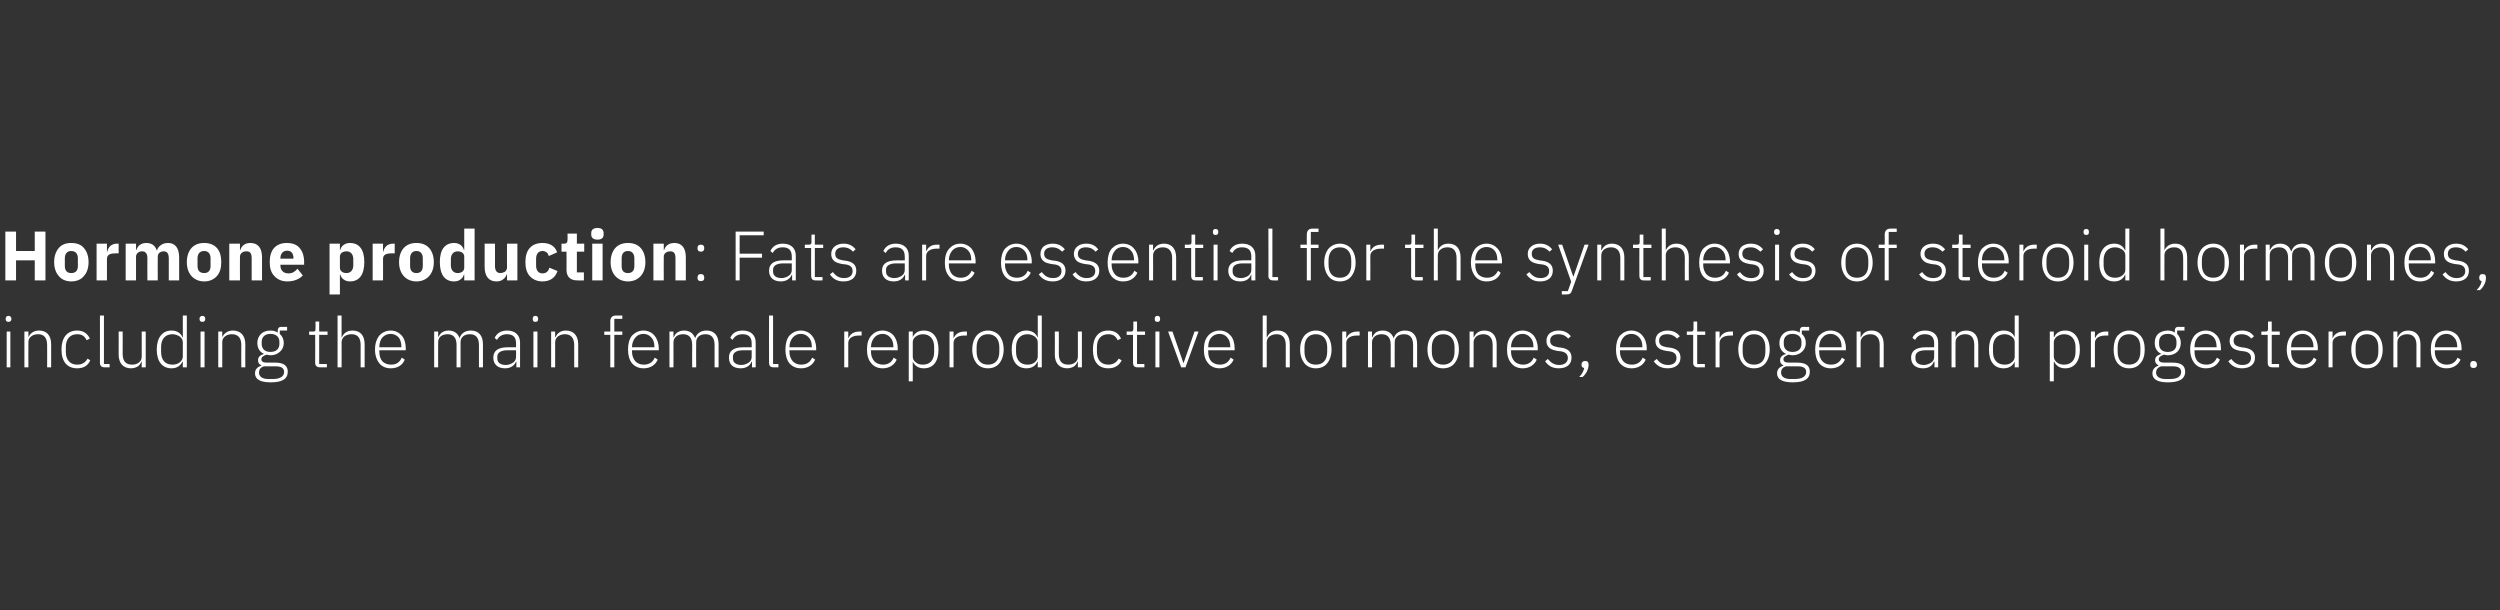 <?xml version="1.0" standalone="no"?><!DOCTYPE svg PUBLIC "-//W3C//DTD SVG 1.1//EN" "http://www.w3.org/Graphics/SVG/1.1/DTD/svg11.dtd"><svg xmlns="http://www.w3.org/2000/svg" version="1.1" width="748px" height="182.6px" viewBox="0 -1 748 182.6" style="top:-1px"><rect x="0" y="-1" width="748" height="182.6" fill="#333333" stroke="none"/>  <desc>Hormone production: Fats are essential for the synthesis of steroid hormones, including the main female reproductive ...</desc>  <defs/>  <g id="Polygon133547">    <path d="M 3.4 94.5 C 3.4 94.5 3.4 94.3 3.4 94.3 C 3.4 93.9 3.1 93.5 2.5 93.5 C 2 93.5 1.7 93.9 1.7 94.3 C 1.7 94.3 1.7 94.5 1.7 94.5 C 1.7 95 2 95.3 2.5 95.3 C 3.1 95.3 3.4 95 3.4 94.5 Z M 2 108.9 L 3.1 108.9 L 3.1 98.2 L 2 98.2 L 2 108.9 Z M 8.5 108.9 C 8.5 108.9 8.46 101.38 8.5 101.4 C 8.5 100.6 8.8 100 9.4 99.6 C 9.9 99.2 10.6 99 11.4 99 C 13.2 99 14.1 100.1 14.1 102.2 C 14.13 102.24 14.1 108.9 14.1 108.9 L 15.3 108.9 C 15.3 108.9 15.33 102.03 15.3 102 C 15.3 99.4 14 97.9 11.7 97.9 C 10 97.9 9 98.8 8.5 99.9 C 8.53 99.89 8.5 99.9 8.5 99.9 L 8.5 98.2 L 7.3 98.2 L 7.3 108.9 L 8.5 108.9 Z M 27 106.8 C 27 106.8 26.2 106.3 26.2 106.3 C 25.6 107.4 24.6 108.1 23.1 108.1 C 20.9 108.1 19.7 106.6 19.7 104.3 C 19.7 104.3 19.7 102.8 19.7 102.8 C 19.7 100.5 20.9 99 23.1 99 C 24.5 99 25.4 99.6 25.9 100.8 C 25.9 100.8 26.9 100.3 26.9 100.3 C 26.2 98.9 25.1 97.9 23.1 97.9 C 20.1 97.9 18.4 100 18.4 103.6 C 18.4 107.2 20.1 109.2 23.1 109.2 C 25.1 109.2 26.4 108.3 27 106.8 Z M 32.8 108.9 L 32.8 107.9 L 31.1 107.9 L 31.1 93.4 L 29.9 93.4 C 29.9 93.4 29.92 107.64 29.9 107.6 C 29.9 108.4 30.4 108.9 31.2 108.9 C 31.25 108.94 32.8 108.9 32.8 108.9 Z M 42.4 108.9 L 43.6 108.9 L 43.6 98.2 L 42.4 98.2 C 42.4 98.2 42.4 105.73 42.4 105.7 C 42.4 106.5 42.1 107.1 41.5 107.5 C 41 107.9 40.3 108.1 39.5 108.1 C 37.7 108.1 36.7 107.1 36.7 104.9 C 36.73 104.87 36.7 98.2 36.7 98.2 L 35.5 98.2 C 35.5 98.2 35.53 105.1 35.5 105.1 C 35.5 107.7 36.9 109.2 39.2 109.2 C 40.1 109.2 40.8 108.9 41.3 108.6 C 41.8 108.2 42.1 107.7 42.3 107.2 C 42.31 107.24 42.4 107.2 42.4 107.2 L 42.4 108.9 Z M 54.7 108.9 L 55.9 108.9 L 55.9 93.4 L 54.7 93.4 L 54.7 99.9 C 54.7 99.9 54.6 99.91 54.6 99.9 C 54.1 98.7 53 97.9 51.3 97.9 C 48.6 97.9 46.9 100 46.9 103.6 C 46.9 107.2 48.6 109.2 51.3 109.2 C 53 109.2 54 108.4 54.6 107.2 C 54.6 107.22 54.7 107.2 54.7 107.2 L 54.7 108.9 Z M 48.2 104.3 C 48.2 104.3 48.2 102.8 48.2 102.8 C 48.2 100.5 49.4 99 51.6 99 C 52.4 99 53.2 99.3 53.8 99.7 C 54.3 100.1 54.7 100.7 54.7 101.4 C 54.7 101.4 54.7 105.7 54.7 105.7 C 54.7 106.4 54.3 107 53.8 107.4 C 53.2 107.9 52.4 108.1 51.6 108.1 C 49.4 108.1 48.2 106.7 48.2 104.3 Z M 61.4 94.5 C 61.4 94.5 61.4 94.3 61.4 94.3 C 61.4 93.9 61.1 93.5 60.6 93.5 C 60 93.5 59.7 93.9 59.7 94.3 C 59.7 94.3 59.7 94.5 59.7 94.5 C 59.7 95 60 95.3 60.6 95.3 C 61.1 95.3 61.4 95 61.4 94.5 Z M 60 108.9 L 61.2 108.9 L 61.2 98.2 L 60 98.2 L 60 108.9 Z M 66.5 108.9 C 66.5 108.9 66.48 101.38 66.5 101.4 C 66.5 100.6 66.8 100 67.4 99.6 C 67.9 99.2 68.6 99 69.4 99 C 71.2 99 72.2 100.1 72.2 102.2 C 72.15 102.24 72.2 108.9 72.2 108.9 L 73.4 108.9 C 73.4 108.9 73.35 102.03 73.4 102 C 73.4 99.4 72 97.9 69.7 97.9 C 68 97.9 67 98.8 66.5 99.9 C 66.55 99.89 66.5 99.9 66.5 99.9 L 66.5 98.2 L 65.3 98.2 L 65.3 108.9 L 66.5 108.9 Z M 82.4 107.5 C 82.4 107.5 79.9 107.5 79.9 107.5 C 78.8 107.5 78.2 107.2 78.2 106.5 C 78.2 105.8 78.9 105.4 79.8 105.1 C 80.2 105.2 80.5 105.3 80.9 105.3 C 82.1 105.3 83.1 104.9 83.8 104.2 C 84.5 103.6 84.9 102.7 84.9 101.6 C 84.9 100.5 84.5 99.6 83.7 98.9 C 83.73 98.92 83.7 97.9 83.7 97.9 L 85.9 97.9 L 85.9 96.8 C 85.9 96.8 84.06 96.84 84.1 96.8 C 83.4 96.8 83.1 97.3 83.1 97.9 C 83.1 97.9 83.1 98.5 83.1 98.5 C 82.5 98.1 81.7 97.9 80.9 97.9 C 79.7 97.9 78.7 98.3 78.1 98.9 C 77.4 99.6 77 100.5 77 101.6 C 77 103.2 77.7 104.3 79 104.9 C 79 104.9 79 104.9 79 104.9 C 78 105.2 77.2 105.7 77.2 106.8 C 77.2 107.5 77.5 108 78.2 108.3 C 78.2 108.3 78.2 108.4 78.2 108.4 C 77 108.8 76.3 109.5 76.3 110.7 C 76.3 112.4 77.7 113.4 81 113.4 C 84.4 113.4 86.1 112.4 86.1 110.2 C 86.1 108.5 85 107.5 82.4 107.5 Z M 81.6 112.4 C 81.6 112.4 80.3 112.4 80.3 112.4 C 78.4 112.4 77.5 111.6 77.5 110.5 C 77.5 109.5 78 108.9 79 108.6 C 79 108.6 82.4 108.6 82.4 108.6 C 84.4 108.6 85 109.3 85 110.3 C 85 111.7 83.7 112.4 81.6 112.4 Z M 78.3 101.9 C 78.3 101.9 78.3 101.3 78.3 101.3 C 78.3 99.8 79.3 98.9 80.9 98.9 C 82.6 98.9 83.6 99.8 83.6 101.3 C 83.6 101.3 83.6 101.9 83.6 101.9 C 83.6 103.4 82.6 104.3 80.9 104.3 C 79.3 104.3 78.3 103.4 78.3 101.9 Z M 97.8 108.9 L 97.8 107.9 L 95.5 107.9 L 95.5 99.2 L 98 99.2 L 98 98.2 L 95.5 98.2 L 95.5 95.2 L 94.4 95.2 C 94.4 95.2 94.44 97.37 94.4 97.4 C 94.4 98 94.3 98.2 93.7 98.2 C 93.68 98.19 92.5 98.2 92.5 98.2 L 92.5 99.2 L 94.3 99.2 C 94.3 99.2 94.33 107.62 94.3 107.6 C 94.3 108.4 94.8 108.9 95.7 108.9 C 95.65 108.94 97.8 108.9 97.8 108.9 Z M 101 108.9 L 102.2 108.9 C 102.2 108.9 102.25 101.38 102.2 101.4 C 102.2 100.6 102.6 100 103.1 99.6 C 103.7 99.2 104.4 99 105.2 99 C 107 99 107.9 100.1 107.9 102.2 C 107.92 102.24 107.9 108.9 107.9 108.9 L 109.1 108.9 C 109.1 108.9 109.11 102.03 109.1 102 C 109.1 99.4 107.8 97.9 105.5 97.9 C 103.7 97.9 102.8 98.8 102.3 99.9 C 102.31 99.89 102.2 99.9 102.2 99.9 L 102.2 93.4 L 101 93.4 L 101 108.9 Z M 121.1 106.6 C 121.1 106.6 120.2 106 120.2 106 C 119.6 107.4 118.6 108.1 117 108.1 C 115.9 108.1 115 107.7 114.4 107.1 C 113.8 106.4 113.5 105.4 113.5 104.3 C 113.48 104.32 113.5 103.8 113.5 103.8 L 121.4 103.8 C 121.4 103.8 121.44 103.23 121.4 103.2 C 121.4 101.7 121 100.3 120.2 99.4 C 119.4 98.5 118.3 97.9 116.9 97.9 C 115.5 97.9 114.3 98.5 113.5 99.4 C 112.7 100.4 112.2 101.8 112.2 103.6 C 112.2 105.3 112.7 106.7 113.5 107.7 C 114.3 108.7 115.5 109.2 116.9 109.2 C 119 109.2 120.5 108.2 121.1 106.6 Z M 119.3 100 C 119.8 100.6 120.1 101.6 120.1 102.7 C 120.14 102.7 120.1 102.9 120.1 102.9 L 113.5 102.9 C 113.5 102.9 113.48 102.77 113.5 102.8 C 113.5 101.7 113.8 100.7 114.4 100 C 115 99.3 115.9 98.9 116.9 98.9 C 117.8 98.9 118.7 99.3 119.3 100 Z M 131.1 108.9 C 131.1 108.9 131.06 101.38 131.1 101.4 C 131.1 100.6 131.4 100 131.9 99.6 C 132.4 99.2 133.2 99 133.9 99 C 135.7 99 136.6 100.1 136.6 102.2 C 136.58 102.24 136.6 108.9 136.6 108.9 L 137.8 108.9 C 137.8 108.9 137.78 101.4 137.8 101.4 C 137.8 100.6 138.1 100 138.6 99.6 C 139.1 99.2 139.8 99 140.6 99 C 142.4 99 143.3 100.1 143.3 102.2 C 143.3 102.24 143.3 108.9 143.3 108.9 L 144.5 108.9 C 144.5 108.9 144.5 102.03 144.5 102 C 144.5 99.4 143.2 97.9 140.9 97.9 C 139 97.9 137.9 98.9 137.5 100.2 C 137.5 100.2 137.5 100.2 137.5 100.2 C 137 98.6 135.7 97.9 134.2 97.9 C 133.3 97.9 132.6 98.2 132.2 98.5 C 131.7 98.9 131.4 99.4 131.1 99.9 C 131.12 99.89 131.1 99.9 131.1 99.9 L 131.1 98.2 L 129.9 98.2 L 129.9 108.9 L 131.1 108.9 Z M 155.6 101.5 C 155.63 101.53 155.6 108.9 155.6 108.9 L 154.5 108.9 L 154.5 107.2 C 154.5 107.2 154.39 107.24 154.4 107.2 C 153.9 108.4 152.8 109.2 151.1 109.2 C 148.9 109.2 147.6 108 147.6 106 C 147.6 104.1 148.8 102.9 152 102.9 C 151.95 102.91 154.4 102.9 154.4 102.9 C 154.4 102.9 154.43 101.65 154.4 101.7 C 154.4 99.9 153.5 99 151.7 99 C 150.3 99 149.3 99.6 148.7 100.7 C 148.7 100.7 148 100.1 148 100.1 C 148.6 98.8 149.8 97.9 151.7 97.9 C 154.2 97.9 155.6 99.3 155.6 101.5 Z M 154.4 103.8 C 154.4 103.8 151.91 103.82 151.9 103.8 C 149.7 103.8 148.8 104.6 148.8 105.7 C 148.8 105.7 148.8 106.3 148.8 106.3 C 148.8 107.5 149.8 108.2 151.3 108.2 C 152.2 108.2 152.9 107.9 153.5 107.5 C 154.1 107.1 154.4 106.5 154.4 105.8 C 154.43 105.81 154.4 103.8 154.4 103.8 Z M 161 94.5 C 161 94.5 161 94.3 161 94.3 C 161 93.9 160.8 93.5 160.2 93.5 C 159.6 93.5 159.4 93.9 159.4 94.3 C 159.4 94.3 159.4 94.5 159.4 94.5 C 159.4 95 159.6 95.3 160.2 95.3 C 160.8 95.3 161 95 161 94.5 Z M 159.6 108.9 L 160.8 108.9 L 160.8 98.2 L 159.6 98.2 L 159.6 108.9 Z M 166.1 108.9 C 166.1 108.9 166.11 101.38 166.1 101.4 C 166.1 100.6 166.5 100 167 99.6 C 167.6 99.2 168.3 99 169 99 C 170.8 99 171.8 100.1 171.8 102.2 C 171.78 102.24 171.8 108.9 171.8 108.9 L 173 108.9 C 173 108.9 172.97 102.03 173 102 C 173 99.4 171.6 97.9 169.3 97.9 C 167.6 97.9 166.7 98.8 166.2 99.9 C 166.17 99.89 166.1 99.9 166.1 99.9 L 166.1 98.2 L 164.9 98.2 L 164.9 108.9 L 166.1 108.9 Z M 182.6 108.9 L 183.8 108.9 L 183.8 99.2 L 186.2 99.2 L 186.2 98.2 L 183.8 98.2 L 183.8 94.4 L 186.2 94.4 L 186.2 93.4 C 186.2 93.4 184.29 93.4 184.3 93.4 C 183.1 93.4 182.6 94.1 182.6 95.2 C 182.61 95.18 182.6 98.2 182.6 98.2 L 180.8 98.2 L 180.8 99.2 L 182.6 99.2 L 182.6 108.9 Z M 196.8 106.6 C 196.8 106.6 195.9 106 195.9 106 C 195.3 107.4 194.2 108.1 192.6 108.1 C 191.5 108.1 190.7 107.7 190.1 107.1 C 189.5 106.4 189.1 105.4 189.1 104.3 C 189.12 104.32 189.1 103.8 189.1 103.8 L 197.1 103.8 C 197.1 103.8 197.08 103.23 197.1 103.2 C 197.1 101.7 196.6 100.3 195.8 99.4 C 195.1 98.5 193.9 97.9 192.5 97.9 C 191.1 97.9 190 98.5 189.1 99.4 C 188.3 100.4 187.9 101.8 187.9 103.6 C 187.9 105.3 188.3 106.7 189.1 107.7 C 190 108.7 191.1 109.2 192.6 109.2 C 194.6 109.2 196.1 108.2 196.8 106.6 Z M 194.9 100 C 195.5 100.6 195.8 101.6 195.8 102.7 C 195.78 102.7 195.8 102.9 195.8 102.9 L 189.1 102.9 C 189.1 102.9 189.12 102.77 189.1 102.8 C 189.1 101.7 189.5 100.7 190.1 100 C 190.7 99.3 191.5 98.9 192.5 98.9 C 193.5 98.9 194.3 99.3 194.9 100 Z M 201.5 108.9 C 201.5 108.9 201.53 101.38 201.5 101.4 C 201.5 100.6 201.9 100 202.4 99.6 C 202.9 99.2 203.6 99 204.4 99 C 206.2 99 207.1 100.1 207.1 102.2 C 207.06 102.24 207.1 108.9 207.1 108.9 L 208.3 108.9 C 208.3 108.9 208.25 101.4 208.3 101.4 C 208.3 100.6 208.6 100 209.1 99.6 C 209.6 99.2 210.3 99 211.1 99 C 212.9 99 213.8 100.1 213.8 102.2 C 213.78 102.24 213.8 108.9 213.8 108.9 L 215 108.9 C 215 108.9 214.97 102.03 215 102 C 215 99.4 213.7 97.9 211.4 97.9 C 209.5 97.9 208.4 98.9 208 100.2 C 208 100.2 208 100.2 208 100.2 C 207.4 98.6 206.2 97.9 204.6 97.9 C 203.7 97.9 203.1 98.2 202.6 98.5 C 202.1 98.9 201.8 99.4 201.6 99.9 C 201.6 99.89 201.5 99.9 201.5 99.9 L 201.5 98.2 L 200.3 98.2 L 200.3 108.9 L 201.5 108.9 Z M 226.1 101.5 C 226.1 101.53 226.1 108.9 226.1 108.9 L 225 108.9 L 225 107.2 C 225 107.2 224.86 107.24 224.9 107.2 C 224.4 108.4 223.3 109.2 221.6 109.2 C 219.3 109.2 218.1 108 218.1 106 C 218.1 104.1 219.3 102.9 222.4 102.9 C 222.43 102.91 224.9 102.9 224.9 102.9 C 224.9 102.9 224.91 101.65 224.9 101.7 C 224.9 99.9 224 99 222.2 99 C 220.7 99 219.8 99.6 219.2 100.7 C 219.2 100.7 218.5 100.1 218.5 100.1 C 219 98.8 220.2 97.9 222.2 97.9 C 224.7 97.9 226.1 99.3 226.1 101.5 Z M 224.9 103.8 C 224.9 103.8 222.39 103.82 222.4 103.8 C 220.2 103.8 219.3 104.6 219.3 105.7 C 219.3 105.7 219.3 106.3 219.3 106.3 C 219.3 107.5 220.3 108.2 221.8 108.2 C 222.6 108.2 223.4 107.9 224 107.5 C 224.6 107.1 224.9 106.5 224.9 105.8 C 224.91 105.81 224.9 103.8 224.9 103.8 Z M 232.9 108.9 L 232.9 107.9 L 231.3 107.9 L 231.3 93.4 L 230.1 93.4 C 230.1 93.4 230.07 107.64 230.1 107.6 C 230.1 108.4 230.5 108.9 231.4 108.9 C 231.4 108.94 232.9 108.9 232.9 108.9 Z M 243.9 106.6 C 243.9 106.6 243 106 243 106 C 242.4 107.4 241.3 108.1 239.7 108.1 C 238.6 108.1 237.8 107.7 237.2 107.1 C 236.6 106.4 236.2 105.4 236.2 104.3 C 236.22 104.32 236.2 103.8 236.2 103.8 L 244.2 103.8 C 244.2 103.8 244.18 103.23 244.2 103.2 C 244.2 101.7 243.7 100.3 242.9 99.4 C 242.2 98.5 241 97.9 239.6 97.9 C 238.2 97.9 237.1 98.5 236.2 99.4 C 235.4 100.4 235 101.8 235 103.6 C 235 105.3 235.4 106.7 236.2 107.7 C 237.1 108.7 238.2 109.2 239.7 109.2 C 241.7 109.2 243.2 108.2 243.9 106.6 Z M 242 100 C 242.6 100.6 242.9 101.6 242.9 102.7 C 242.88 102.7 242.9 102.9 242.9 102.9 L 236.2 102.9 C 236.2 102.9 236.22 102.77 236.2 102.8 C 236.2 101.7 236.6 100.7 237.2 100 C 237.8 99.3 238.6 98.9 239.6 98.9 C 240.6 98.9 241.4 99.3 242 100 Z M 253.8 108.9 C 253.8 108.9 253.8 101.59 253.8 101.6 C 253.8 100.2 255.1 99.4 256.9 99.4 C 256.87 99.36 257.8 99.4 257.8 99.4 L 257.8 98.2 C 257.8 98.2 257.1 98.19 257.1 98.2 C 255.3 98.2 254.3 99.1 253.9 100.1 C 253.89 100.12 253.8 100.1 253.8 100.1 L 253.8 98.2 L 252.6 98.2 L 252.6 108.9 L 253.8 108.9 Z M 268.3 106.6 C 268.3 106.6 267.4 106 267.4 106 C 266.8 107.4 265.7 108.1 264.2 108.1 C 263.1 108.1 262.2 107.7 261.6 107.1 C 261 106.4 260.6 105.4 260.6 104.3 C 260.65 104.32 260.6 103.8 260.6 103.8 L 268.6 103.8 C 268.6 103.8 268.61 103.23 268.6 103.2 C 268.6 101.7 268.1 100.3 267.4 99.4 C 266.6 98.5 265.4 97.9 264.1 97.9 C 262.6 97.9 261.5 98.5 260.7 99.4 C 259.8 100.4 259.4 101.8 259.4 103.6 C 259.4 105.3 259.8 106.7 260.7 107.7 C 261.5 108.7 262.7 109.2 264.1 109.2 C 266.1 109.2 267.6 108.2 268.3 106.6 Z M 266.4 100 C 267 100.6 267.3 101.6 267.3 102.7 C 267.3 102.7 267.3 102.9 267.3 102.9 L 260.6 102.9 C 260.6 102.9 260.65 102.77 260.6 102.8 C 260.6 101.7 261 100.7 261.6 100 C 262.2 99.3 263 98.9 264.1 98.9 C 265 98.9 265.8 99.3 266.4 100 Z M 271.9 113.1 L 273.1 113.1 L 273.1 107.2 C 273.1 107.2 273.12 107.22 273.1 107.2 C 273.7 108.4 274.7 109.2 276.4 109.2 C 279.2 109.2 280.8 107.2 280.8 103.6 C 280.8 100 279.2 97.9 276.4 97.9 C 274.7 97.9 273.6 98.7 273.1 99.9 C 273.12 99.91 273.1 99.9 273.1 99.9 L 273.1 98.2 L 271.9 98.2 L 271.9 113.1 Z M 274 107.4 C 273.4 107 273.1 106.4 273.1 105.7 C 273.1 105.7 273.1 101.4 273.1 101.4 C 273.1 100.7 273.4 100.1 274 99.7 C 274.5 99.3 275.3 99 276.1 99 C 278.3 99 279.5 100.5 279.5 102.8 C 279.5 102.8 279.5 104.3 279.5 104.3 C 279.5 106.7 278.3 108.1 276.1 108.1 C 275.3 108.1 274.5 107.9 274 107.4 Z M 285.3 108.9 C 285.3 108.9 285.32 101.59 285.3 101.6 C 285.3 100.2 286.6 99.4 288.4 99.4 C 288.39 99.36 289.3 99.4 289.3 99.4 L 289.3 98.2 C 289.3 98.2 288.62 98.19 288.6 98.2 C 286.8 98.2 285.8 99.1 285.4 100.1 C 285.41 100.12 285.3 100.1 285.3 100.1 L 285.3 98.2 L 284.1 98.2 L 284.1 108.9 L 285.3 108.9 Z M 299 107.7 C 299.8 106.7 300.3 105.3 300.3 103.6 C 300.3 101.8 299.8 100.4 299 99.4 C 298.2 98.5 297 97.9 295.6 97.9 C 294.2 97.9 293 98.5 292.2 99.4 C 291.4 100.4 290.9 101.8 290.9 103.6 C 290.9 105.3 291.4 106.7 292.2 107.7 C 293 108.7 294.2 109.2 295.6 109.2 C 297 109.2 298.2 108.7 299 107.7 Z M 292.2 104.2 C 292.2 104.2 292.2 102.9 292.2 102.9 C 292.2 100.4 293.5 99 295.6 99 C 297.7 99 299 100.4 299 102.9 C 299 102.9 299 104.2 299 104.2 C 299 106.8 297.7 108.1 295.6 108.1 C 293.5 108.1 292.2 106.8 292.2 104.2 Z M 310.5 108.9 L 311.7 108.9 L 311.7 93.4 L 310.5 93.4 L 310.5 99.9 C 310.5 99.9 310.42 99.91 310.4 99.9 C 309.9 98.7 308.8 97.9 307.1 97.9 C 304.4 97.9 302.7 100 302.7 103.6 C 302.7 107.2 304.4 109.2 307.1 109.2 C 308.8 109.2 309.9 108.4 310.4 107.2 C 310.42 107.22 310.5 107.2 310.5 107.2 L 310.5 108.9 Z M 304 104.3 C 304 104.3 304 102.8 304 102.8 C 304 100.5 305.3 99 307.4 99 C 308.3 99 309 99.3 309.6 99.7 C 310.1 100.1 310.5 100.7 310.5 101.4 C 310.5 101.4 310.5 105.7 310.5 105.7 C 310.5 106.4 310.1 107 309.6 107.4 C 309 107.9 308.3 108.1 307.4 108.1 C 305.3 108.1 304 106.7 304 104.3 Z M 322.5 108.9 L 323.7 108.9 L 323.7 98.2 L 322.5 98.2 C 322.5 98.2 322.51 105.73 322.5 105.7 C 322.5 106.5 322.2 107.1 321.6 107.5 C 321.1 107.9 320.4 108.1 319.6 108.1 C 317.8 108.1 316.8 107.1 316.8 104.9 C 316.84 104.87 316.8 98.2 316.8 98.2 L 315.6 98.2 C 315.6 98.2 315.65 105.1 315.6 105.1 C 315.6 107.7 317 109.2 319.3 109.2 C 320.2 109.2 320.9 108.9 321.4 108.6 C 321.9 108.2 322.2 107.7 322.4 107.2 C 322.43 107.24 322.5 107.2 322.5 107.2 L 322.5 108.9 Z M 335.6 106.8 C 335.6 106.8 334.7 106.3 334.7 106.3 C 334.1 107.4 333.1 108.1 331.6 108.1 C 329.4 108.1 328.2 106.6 328.2 104.3 C 328.2 104.3 328.2 102.8 328.2 102.8 C 328.2 100.5 329.4 99 331.6 99 C 333 99 333.9 99.6 334.4 100.8 C 334.4 100.8 335.4 100.3 335.4 100.3 C 334.8 98.9 333.6 97.9 331.6 97.9 C 328.6 97.9 327 100 327 103.6 C 327 107.2 328.6 109.2 331.6 109.2 C 333.6 109.2 334.9 108.3 335.6 106.8 Z M 342.4 108.9 L 342.4 107.9 L 340.2 107.9 L 340.2 99.2 L 342.6 99.2 L 342.6 98.2 L 340.2 98.2 L 340.2 95.2 L 339.1 95.2 C 339.1 95.2 339.08 97.37 339.1 97.4 C 339.1 98 338.9 98.2 338.3 98.2 C 338.33 98.19 337.1 98.2 337.1 98.2 L 337.1 99.2 L 339 99.2 C 339 99.2 338.98 107.62 339 107.6 C 339 108.4 339.4 108.9 340.3 108.9 C 340.3 108.94 342.4 108.9 342.4 108.9 Z M 347.1 94.5 C 347.1 94.5 347.1 94.3 347.1 94.3 C 347.1 93.9 346.9 93.5 346.3 93.5 C 345.7 93.5 345.5 93.9 345.5 94.3 C 345.5 94.3 345.5 94.5 345.5 94.5 C 345.5 95 345.7 95.3 346.3 95.3 C 346.9 95.3 347.1 95 347.1 94.5 Z M 345.7 108.9 L 346.9 108.9 L 346.9 98.2 L 345.7 98.2 L 345.7 108.9 Z M 353.4 108.9 L 354.7 108.9 L 358.6 98.2 L 357.4 98.2 L 354.1 107.7 L 354.1 107.7 L 350.8 98.2 L 349.5 98.2 L 353.4 108.9 Z M 369.1 106.6 C 369.1 106.6 368.2 106 368.2 106 C 367.6 107.4 366.5 108.1 365 108.1 C 363.9 108.1 363 107.7 362.4 107.1 C 361.8 106.4 361.5 105.4 361.5 104.3 C 361.47 104.32 361.5 103.8 361.5 103.8 L 369.4 103.8 C 369.4 103.8 369.43 103.23 369.4 103.2 C 369.4 101.7 369 100.3 368.2 99.4 C 367.4 98.5 366.3 97.9 364.9 97.9 C 363.5 97.9 362.3 98.5 361.5 99.4 C 360.6 100.4 360.2 101.8 360.2 103.6 C 360.2 105.3 360.6 106.7 361.5 107.7 C 362.3 108.7 363.5 109.2 364.9 109.2 C 366.9 109.2 368.4 108.2 369.1 106.6 Z M 367.2 100 C 367.8 100.6 368.1 101.6 368.1 102.7 C 368.12 102.7 368.1 102.9 368.1 102.9 L 361.5 102.9 C 361.5 102.9 361.47 102.77 361.5 102.8 C 361.5 101.7 361.8 100.7 362.4 100 C 363 99.3 363.9 98.9 364.9 98.9 C 365.8 98.9 366.7 99.3 367.2 100 Z M 377.8 108.9 L 379 108.9 C 379 108.9 379.04 101.38 379 101.4 C 379 100.6 379.4 100 379.9 99.6 C 380.5 99.2 381.2 99 382 99 C 383.7 99 384.7 100.1 384.7 102.2 C 384.71 102.24 384.7 108.9 384.7 108.9 L 385.9 108.9 C 385.9 108.9 385.91 102.03 385.9 102 C 385.9 99.4 384.6 97.9 382.3 97.9 C 380.5 97.9 379.6 98.8 379.1 99.9 C 379.11 99.89 379 99.9 379 99.9 L 379 93.4 L 377.8 93.4 L 377.8 108.9 Z M 397.1 107.7 C 397.9 106.7 398.4 105.3 398.4 103.6 C 398.4 101.8 397.9 100.4 397.1 99.4 C 396.3 98.5 395.1 97.9 393.7 97.9 C 392.3 97.9 391.1 98.5 390.3 99.4 C 389.5 100.4 389 101.8 389 103.6 C 389 105.3 389.5 106.7 390.3 107.7 C 391.1 108.7 392.3 109.2 393.7 109.2 C 395.1 109.2 396.3 108.7 397.1 107.7 Z M 390.3 104.2 C 390.3 104.2 390.3 102.9 390.3 102.9 C 390.3 100.4 391.6 99 393.7 99 C 395.8 99 397.1 100.4 397.1 102.9 C 397.1 102.9 397.1 104.2 397.1 104.2 C 397.1 106.8 395.8 108.1 393.7 108.1 C 391.6 108.1 390.3 106.8 390.3 104.2 Z M 402.8 108.9 C 402.8 108.9 402.84 101.59 402.8 101.6 C 402.8 100.2 404.1 99.4 405.9 99.4 C 405.9 99.36 406.8 99.4 406.8 99.4 L 406.8 98.2 C 406.8 98.2 406.13 98.19 406.1 98.2 C 404.3 98.2 403.3 99.1 402.9 100.1 C 402.92 100.12 402.8 100.1 402.8 100.1 L 402.8 98.2 L 401.6 98.2 L 401.6 108.9 L 402.8 108.9 Z M 410.5 108.9 C 410.5 108.9 410.54 101.38 410.5 101.4 C 410.5 100.6 410.9 100 411.4 99.6 C 411.9 99.2 412.6 99 413.4 99 C 415.2 99 416.1 100.1 416.1 102.2 C 416.07 102.24 416.1 108.9 416.1 108.9 L 417.3 108.9 C 417.3 108.9 417.26 101.4 417.3 101.4 C 417.3 100.6 417.6 100 418.1 99.6 C 418.6 99.2 419.3 99 420.1 99 C 421.9 99 422.8 100.1 422.8 102.2 C 422.79 102.24 422.8 108.9 422.8 108.9 L 424 108.9 C 424 108.9 423.98 102.03 424 102 C 424 99.4 422.7 97.9 420.4 97.9 C 418.5 97.9 417.4 98.9 417 100.2 C 417 100.2 417 100.2 417 100.2 C 416.4 98.6 415.2 97.9 413.7 97.9 C 412.7 97.9 412.1 98.2 411.6 98.5 C 411.2 98.9 410.8 99.4 410.6 99.9 C 410.61 99.89 410.5 99.9 410.5 99.9 L 410.5 98.2 L 409.3 98.2 L 409.3 108.9 L 410.5 108.9 Z M 435.2 107.7 C 436 106.7 436.5 105.3 436.5 103.6 C 436.5 101.8 436 100.4 435.2 99.4 C 434.4 98.5 433.2 97.9 431.8 97.9 C 430.3 97.9 429.2 98.5 428.4 99.4 C 427.6 100.4 427.1 101.8 427.1 103.6 C 427.1 105.3 427.6 106.7 428.4 107.7 C 429.2 108.7 430.3 109.2 431.8 109.2 C 433.2 109.2 434.4 108.7 435.2 107.7 Z M 428.4 104.2 C 428.4 104.2 428.4 102.9 428.4 102.9 C 428.4 100.4 429.7 99 431.8 99 C 433.9 99 435.2 100.4 435.2 102.9 C 435.2 102.9 435.2 104.2 435.2 104.2 C 435.2 106.8 433.9 108.1 431.8 108.1 C 429.7 108.1 428.4 106.8 428.4 104.2 Z M 440.9 108.9 C 440.9 108.9 440.91 101.38 440.9 101.4 C 440.9 100.6 441.3 100 441.8 99.6 C 442.4 99.2 443.1 99 443.8 99 C 445.6 99 446.6 100.1 446.6 102.2 C 446.58 102.24 446.6 108.9 446.6 108.9 L 447.8 108.9 C 447.8 108.9 447.78 102.03 447.8 102 C 447.8 99.4 446.4 97.9 444.1 97.9 C 442.4 97.9 441.5 98.8 441 99.9 C 440.97 99.89 440.9 99.9 440.9 99.9 L 440.9 98.2 L 439.7 98.2 L 439.7 108.9 L 440.9 108.9 Z M 459.8 106.6 C 459.8 106.6 458.9 106 458.9 106 C 458.3 107.4 457.2 108.1 455.7 108.1 C 454.6 108.1 453.7 107.7 453.1 107.1 C 452.5 106.4 452.1 105.4 452.1 104.3 C 452.14 104.32 452.1 103.8 452.1 103.8 L 460.1 103.8 C 460.1 103.8 460.1 103.23 460.1 103.2 C 460.1 101.7 459.6 100.3 458.9 99.4 C 458.1 98.5 456.9 97.9 455.6 97.9 C 454.1 97.9 453 98.5 452.2 99.4 C 451.3 100.4 450.9 101.8 450.9 103.6 C 450.9 105.3 451.3 106.7 452.2 107.7 C 453 108.7 454.2 109.2 455.6 109.2 C 457.6 109.2 459.1 108.2 459.8 106.6 Z M 457.9 100 C 458.5 100.6 458.8 101.6 458.8 102.7 C 458.8 102.7 458.8 102.9 458.8 102.9 L 452.1 102.9 C 452.1 102.9 452.14 102.77 452.1 102.8 C 452.1 101.7 452.5 100.7 453.1 100 C 453.7 99.3 454.5 98.9 455.6 98.9 C 456.5 98.9 457.3 99.3 457.9 100 Z M 470.2 106 C 470.2 104.3 469.2 103.3 467 103 C 467 103 466.2 102.9 466.2 102.9 C 464.6 102.6 463.8 102.2 463.8 100.9 C 463.8 99.7 464.7 99 466.3 99 C 467.8 99 468.7 99.7 469.2 100.3 C 469.2 100.3 470 99.6 470 99.6 C 469.2 98.6 468.1 97.9 466.3 97.9 C 465.3 97.9 464.4 98.2 463.7 98.7 C 463.1 99.2 462.7 100 462.7 101 C 462.7 101.9 463 102.6 463.6 103.1 C 464.2 103.6 465 103.8 466 104 C 466 104 466.9 104.1 466.9 104.1 C 468.4 104.3 469.1 105 469.1 106.1 C 469.1 107.4 468.1 108.2 466.5 108.2 C 465.1 108.2 464.1 107.6 463.1 106.4 C 463.1 106.4 462.3 107.1 462.3 107.1 C 463.3 108.5 464.5 109.2 466.4 109.2 C 468.8 109.2 470.2 108 470.2 106 Z M 473.2 108 C 473.2 108 473.2 108.2 473.2 108.2 C 473.2 108.7 473.4 109 474 109.1 C 473.8 110 473.4 110.9 472.5 111.8 C 472.5 111.8 473.5 111.8 473.5 111.8 C 474.6 110.9 475.3 109.4 475.3 108.2 C 475.3 108.2 475.3 108 475.3 108 C 475.3 107.4 475 107 474.3 107 C 473.6 107 473.2 107.4 473.2 108 Z M 492.4 106.6 C 492.4 106.6 491.5 106 491.5 106 C 490.9 107.4 489.8 108.1 488.2 108.1 C 487.1 108.1 486.2 107.7 485.7 107.1 C 485.1 106.4 484.7 105.4 484.7 104.3 C 484.71 104.32 484.7 103.8 484.7 103.8 L 492.7 103.8 C 492.7 103.8 492.67 103.23 492.7 103.2 C 492.7 101.7 492.2 100.3 491.4 99.4 C 490.7 98.5 489.5 97.9 488.1 97.9 C 486.7 97.9 485.6 98.5 484.7 99.4 C 483.9 100.4 483.5 101.8 483.5 103.6 C 483.5 105.3 483.9 106.7 484.7 107.7 C 485.6 108.7 486.7 109.2 488.2 109.2 C 490.2 109.2 491.7 108.2 492.4 106.6 Z M 490.5 100 C 491.1 100.6 491.4 101.6 491.4 102.7 C 491.37 102.7 491.4 102.9 491.4 102.9 L 484.7 102.9 C 484.7 102.9 484.71 102.77 484.7 102.8 C 484.7 101.7 485.1 100.7 485.7 100 C 486.2 99.3 487.1 98.9 488.1 98.9 C 489.1 98.9 489.9 99.3 490.5 100 Z M 502.8 106 C 502.8 104.3 501.8 103.3 499.6 103 C 499.6 103 498.7 102.9 498.7 102.9 C 497.2 102.6 496.4 102.2 496.4 100.9 C 496.4 99.7 497.3 99 498.8 99 C 500.3 99 501.2 99.7 501.8 100.3 C 501.8 100.3 502.6 99.6 502.6 99.6 C 501.8 98.6 500.7 97.9 498.9 97.9 C 497.9 97.9 497 98.2 496.3 98.7 C 495.7 99.2 495.3 100 495.3 101 C 495.3 101.9 495.6 102.6 496.2 103.1 C 496.7 103.6 497.6 103.8 498.6 104 C 498.6 104 499.4 104.1 499.4 104.1 C 501 104.3 501.6 105 501.6 106.1 C 501.6 107.4 500.7 108.2 499.1 108.2 C 497.6 108.2 496.6 107.6 495.7 106.4 C 495.7 106.4 494.8 107.1 494.8 107.1 C 495.8 108.5 497.1 109.2 499 109.2 C 501.3 109.2 502.8 108 502.8 106 Z M 510.1 108.9 L 510.1 107.9 L 507.8 107.9 L 507.8 99.2 L 510.2 99.2 L 510.2 98.2 L 507.8 98.2 L 507.8 95.2 L 506.7 95.2 C 506.7 95.2 506.7 97.37 506.7 97.4 C 506.7 98 506.5 98.2 505.9 98.2 C 505.95 98.19 504.7 98.2 504.7 98.2 L 504.7 99.2 L 506.6 99.2 C 506.6 99.2 506.6 107.62 506.6 107.6 C 506.6 108.4 507.1 108.9 507.9 108.9 C 507.92 108.94 510.1 108.9 510.1 108.9 Z M 514.5 108.9 C 514.5 108.9 514.51 101.59 514.5 101.6 C 514.5 100.2 515.8 99.4 517.6 99.4 C 517.58 99.36 518.5 99.4 518.5 99.4 L 518.5 98.2 C 518.5 98.2 517.81 98.19 517.8 98.2 C 516 98.2 515 99.1 514.6 100.1 C 514.6 100.12 514.5 100.1 514.5 100.1 L 514.5 98.2 L 513.3 98.2 L 513.3 108.9 L 514.5 108.9 Z M 528.2 107.7 C 529 106.7 529.5 105.3 529.5 103.6 C 529.5 101.8 529 100.4 528.2 99.4 C 527.4 98.5 526.2 97.9 524.8 97.9 C 523.4 97.9 522.2 98.5 521.4 99.4 C 520.6 100.4 520.1 101.8 520.1 103.6 C 520.1 105.3 520.6 106.7 521.4 107.7 C 522.2 108.7 523.4 109.2 524.8 109.2 C 526.2 109.2 527.4 108.7 528.2 107.7 Z M 521.4 104.2 C 521.4 104.2 521.4 102.9 521.4 102.9 C 521.4 100.4 522.7 99 524.8 99 C 526.9 99 528.2 100.4 528.2 102.9 C 528.2 102.9 528.2 104.2 528.2 104.2 C 528.2 106.8 526.9 108.1 524.8 108.1 C 522.7 108.1 521.4 106.8 521.4 104.2 Z M 537.8 107.5 C 537.8 107.5 535.3 107.5 535.3 107.5 C 534.2 107.5 533.6 107.2 533.6 106.5 C 533.6 105.8 534.3 105.4 535.2 105.1 C 535.6 105.2 535.9 105.3 536.3 105.3 C 537.5 105.3 538.5 104.9 539.2 104.2 C 539.9 103.6 540.3 102.7 540.3 101.6 C 540.3 100.5 539.9 99.6 539.1 98.9 C 539.13 98.92 539.1 97.9 539.1 97.9 L 541.3 97.9 L 541.3 96.8 C 541.3 96.8 539.46 96.84 539.5 96.8 C 538.8 96.8 538.5 97.3 538.5 97.9 C 538.5 97.9 538.5 98.5 538.5 98.5 C 537.9 98.1 537.1 97.9 536.3 97.9 C 535.1 97.9 534.1 98.3 533.5 98.9 C 532.8 99.6 532.4 100.5 532.4 101.6 C 532.4 103.2 533.1 104.3 534.4 104.9 C 534.4 104.9 534.4 104.9 534.4 104.9 C 533.4 105.2 532.6 105.7 532.6 106.8 C 532.6 107.5 532.9 108 533.6 108.3 C 533.6 108.3 533.6 108.4 533.6 108.4 C 532.4 108.8 531.7 109.5 531.7 110.7 C 531.7 112.4 533.1 113.4 536.4 113.4 C 539.8 113.4 541.5 112.4 541.5 110.2 C 541.5 108.5 540.4 107.5 537.8 107.5 Z M 537 112.4 C 537 112.4 535.7 112.4 535.7 112.4 C 533.8 112.4 532.9 111.6 532.9 110.5 C 532.9 109.5 533.4 108.9 534.4 108.6 C 534.4 108.6 537.8 108.6 537.8 108.6 C 539.8 108.6 540.4 109.3 540.4 110.3 C 540.4 111.7 539.1 112.4 537 112.4 Z M 533.7 101.9 C 533.7 101.9 533.7 101.3 533.7 101.3 C 533.7 99.8 534.7 98.9 536.3 98.9 C 538 98.9 539 99.8 539 101.3 C 539 101.3 539 101.9 539 101.9 C 539 103.4 538 104.3 536.3 104.3 C 534.7 104.3 533.7 103.4 533.7 101.9 Z M 552 106.6 C 552 106.6 551.1 106 551.1 106 C 550.5 107.4 549.4 108.1 547.8 108.1 C 546.7 108.1 545.8 107.7 545.3 107.1 C 544.6 106.4 544.3 105.4 544.3 104.3 C 544.31 104.32 544.3 103.8 544.3 103.8 L 552.3 103.8 C 552.3 103.8 552.27 103.23 552.3 103.2 C 552.3 101.7 551.8 100.3 551 99.4 C 550.3 98.5 549.1 97.9 547.7 97.9 C 546.3 97.9 545.2 98.5 544.3 99.4 C 543.5 100.4 543.1 101.8 543.1 103.6 C 543.1 105.3 543.5 106.7 544.3 107.7 C 545.2 108.7 546.3 109.2 547.8 109.2 C 549.8 109.2 551.3 108.2 552 106.6 Z M 550.1 100 C 550.7 100.6 551 101.6 551 102.7 C 550.97 102.7 551 102.9 551 102.9 L 544.3 102.9 C 544.3 102.9 544.31 102.77 544.3 102.8 C 544.3 101.7 544.6 100.7 545.3 100 C 545.8 99.3 546.7 98.9 547.7 98.9 C 548.7 98.9 549.5 99.3 550.1 100 Z M 556.7 108.9 C 556.7 108.9 556.72 101.38 556.7 101.4 C 556.7 100.6 557.1 100 557.6 99.6 C 558.2 99.2 558.9 99 559.6 99 C 561.4 99 562.4 100.1 562.4 102.2 C 562.39 102.24 562.4 108.9 562.4 108.9 L 563.6 108.9 C 563.6 108.9 563.59 102.03 563.6 102 C 563.6 99.4 562.2 97.9 560 97.9 C 558.2 97.9 557.3 98.8 556.8 99.9 C 556.79 99.89 556.7 99.9 556.7 99.9 L 556.7 98.2 L 555.5 98.2 L 555.5 108.9 L 556.7 108.9 Z M 579.9 101.5 C 579.89 101.53 579.9 108.9 579.9 108.9 L 578.8 108.9 L 578.8 107.2 C 578.8 107.2 578.65 107.24 578.6 107.2 C 578.2 108.4 577.1 109.2 575.4 109.2 C 573.1 109.2 571.8 108 571.8 106 C 571.8 104.1 573.1 102.9 576.2 102.9 C 576.21 102.91 578.7 102.9 578.7 102.9 C 578.7 102.9 578.69 101.65 578.7 101.7 C 578.7 99.9 577.8 99 575.9 99 C 574.5 99 573.6 99.6 573 100.7 C 573 100.7 572.2 100.1 572.2 100.1 C 572.8 98.8 574 97.9 576 97.9 C 578.5 97.9 579.9 99.3 579.9 101.5 Z M 578.7 103.8 C 578.7 103.8 576.17 103.82 576.2 103.8 C 574 103.8 573.1 104.6 573.1 105.7 C 573.1 105.7 573.1 106.3 573.1 106.3 C 573.1 107.5 574.1 108.2 575.6 108.2 C 576.4 108.2 577.2 107.9 577.8 107.5 C 578.4 107.1 578.7 106.5 578.7 105.8 C 578.69 105.81 578.7 103.8 578.7 103.8 Z M 585.1 108.9 C 585.1 108.9 585.05 101.38 585.1 101.4 C 585.1 100.6 585.4 100 586 99.6 C 586.5 99.2 587.2 99 588 99 C 589.8 99 590.7 100.1 590.7 102.2 C 590.72 102.24 590.7 108.9 590.7 108.9 L 591.9 108.9 C 591.9 108.9 591.92 102.03 591.9 102 C 591.9 99.4 590.6 97.9 588.3 97.9 C 586.5 97.9 585.6 98.8 585.1 99.9 C 585.11 99.89 585.1 99.9 585.1 99.9 L 585.1 98.2 L 583.9 98.2 L 583.9 108.9 L 585.1 108.9 Z M 602.8 108.9 L 604 108.9 L 604 93.4 L 602.8 93.4 L 602.8 99.9 C 602.8 99.9 602.78 99.91 602.8 99.9 C 602.3 98.7 601.2 97.9 599.5 97.9 C 596.7 97.9 595.1 100 595.1 103.6 C 595.1 107.2 596.7 109.2 599.5 109.2 C 601.2 109.2 602.2 108.4 602.8 107.2 C 602.78 107.22 602.8 107.2 602.8 107.2 L 602.8 108.9 Z M 596.3 104.3 C 596.3 104.3 596.3 102.8 596.3 102.8 C 596.3 100.5 597.6 99 599.8 99 C 600.6 99 601.4 99.3 601.9 99.7 C 602.5 100.1 602.8 100.7 602.8 101.4 C 602.8 101.4 602.8 105.7 602.8 105.7 C 602.8 106.4 602.5 107 601.9 107.4 C 601.4 107.9 600.6 108.1 599.8 108.1 C 597.6 108.1 596.3 106.7 596.3 104.3 Z M 613.3 113.1 L 614.5 113.1 L 614.5 107.2 C 614.5 107.2 614.58 107.22 614.6 107.2 C 615.2 108.4 616.2 109.2 617.9 109.2 C 620.6 109.2 622.3 107.2 622.3 103.6 C 622.3 100 620.6 97.9 617.9 97.9 C 616.2 97.9 615.1 98.7 614.6 99.9 C 614.58 99.91 614.5 99.9 614.5 99.9 L 614.5 98.2 L 613.3 98.2 L 613.3 113.1 Z M 615.4 107.4 C 614.9 107 614.5 106.4 614.5 105.7 C 614.5 105.7 614.5 101.4 614.5 101.4 C 614.5 100.7 614.9 100.1 615.4 99.7 C 616 99.3 616.7 99 617.6 99 C 619.7 99 621 100.5 621 102.8 C 621 102.8 621 104.3 621 104.3 C 621 106.7 619.7 108.1 617.6 108.1 C 616.7 108.1 616 107.9 615.4 107.4 Z M 626.8 108.9 C 626.8 108.9 626.78 101.59 626.8 101.6 C 626.8 100.2 628.1 99.4 629.8 99.4 C 629.84 99.36 630.8 99.4 630.8 99.4 L 630.8 98.2 C 630.8 98.2 630.07 98.19 630.1 98.2 C 628.2 98.2 627.3 99.1 626.9 100.1 C 626.86 100.12 626.8 100.1 626.8 100.1 L 626.8 98.2 L 625.6 98.2 L 625.6 108.9 L 626.8 108.9 Z M 640.4 107.7 C 641.3 106.7 641.7 105.3 641.7 103.6 C 641.7 101.8 641.3 100.4 640.4 99.4 C 639.6 98.5 638.5 97.9 637 97.9 C 635.6 97.9 634.5 98.5 633.6 99.4 C 632.8 100.4 632.4 101.8 632.4 103.6 C 632.4 105.3 632.8 106.7 633.6 107.7 C 634.5 108.7 635.6 109.2 637 109.2 C 638.5 109.2 639.6 108.7 640.4 107.7 Z M 633.6 104.2 C 633.6 104.2 633.6 102.9 633.6 102.9 C 633.6 100.4 634.9 99 637 99 C 639.1 99 640.4 100.4 640.4 102.9 C 640.4 102.9 640.4 104.2 640.4 104.2 C 640.4 106.8 639.1 108.1 637 108.1 C 634.9 108.1 633.6 106.8 633.6 104.2 Z M 650.1 107.5 C 650.1 107.5 647.6 107.5 647.6 107.5 C 646.5 107.5 645.9 107.2 645.9 106.5 C 645.9 105.8 646.6 105.4 647.5 105.1 C 647.8 105.2 648.2 105.3 648.6 105.3 C 649.8 105.3 650.8 104.9 651.5 104.2 C 652.1 103.6 652.5 102.7 652.5 101.6 C 652.5 100.5 652.1 99.6 651.4 98.9 C 651.39 98.92 651.4 97.9 651.4 97.9 L 653.6 97.9 L 653.6 96.8 C 653.6 96.8 651.73 96.84 651.7 96.8 C 651 96.8 650.7 97.3 650.7 97.9 C 650.7 97.9 650.7 98.5 650.7 98.5 C 650.1 98.1 649.4 97.9 648.6 97.9 C 647.4 97.9 646.4 98.3 645.7 98.9 C 645 99.6 644.7 100.5 644.7 101.6 C 644.7 103.2 645.4 104.3 646.7 104.9 C 646.7 104.9 646.7 104.9 646.7 104.9 C 645.6 105.2 644.8 105.7 644.8 106.8 C 644.8 107.5 645.2 108 645.8 108.3 C 645.8 108.3 645.8 108.4 645.8 108.4 C 644.7 108.8 644 109.5 644 110.7 C 644 112.4 645.4 113.4 648.6 113.4 C 652 113.4 653.8 112.4 653.8 110.2 C 653.8 108.5 652.7 107.5 650.1 107.5 Z M 649.3 112.4 C 649.3 112.4 647.9 112.4 647.9 112.4 C 646.1 112.4 645.1 111.6 645.1 110.5 C 645.1 109.5 645.7 108.9 646.6 108.6 C 646.6 108.6 650.1 108.6 650.1 108.6 C 652 108.6 652.6 109.3 652.6 110.3 C 652.6 111.7 651.4 112.4 649.3 112.4 Z M 646 101.9 C 646 101.9 646 101.3 646 101.3 C 646 99.8 646.9 98.9 648.6 98.9 C 650.3 98.9 651.2 99.8 651.2 101.3 C 651.2 101.3 651.2 101.9 651.2 101.9 C 651.2 103.4 650.3 104.3 648.6 104.3 C 646.9 104.3 646 103.4 646 101.9 Z M 664.2 106.6 C 664.2 106.6 663.3 106 663.3 106 C 662.7 107.4 661.7 108.1 660.1 108.1 C 659 108.1 658.1 107.7 657.5 107.1 C 656.9 106.4 656.6 105.4 656.6 104.3 C 656.58 104.32 656.6 103.8 656.6 103.8 L 664.5 103.8 C 664.5 103.8 664.54 103.23 664.5 103.2 C 664.5 101.7 664.1 100.3 663.3 99.4 C 662.5 98.5 661.4 97.9 660 97.9 C 658.6 97.9 657.4 98.5 656.6 99.4 C 655.8 100.4 655.3 101.8 655.3 103.6 C 655.3 105.3 655.8 106.7 656.6 107.7 C 657.4 108.7 658.6 109.2 660 109.2 C 662.1 109.2 663.5 108.2 664.2 106.6 Z M 662.4 100 C 662.9 100.6 663.2 101.6 663.2 102.7 C 663.23 102.7 663.2 102.9 663.2 102.9 L 656.6 102.9 C 656.6 102.9 656.58 102.77 656.6 102.8 C 656.6 101.7 656.9 100.7 657.5 100 C 658.1 99.3 659 98.9 660 98.9 C 660.9 98.9 661.8 99.3 662.4 100 Z M 674.7 106 C 674.7 104.3 673.6 103.3 671.4 103 C 671.4 103 670.6 102.9 670.6 102.9 C 669.1 102.6 668.3 102.2 668.3 100.9 C 668.3 99.7 669.2 99 670.7 99 C 672.2 99 673.1 99.7 673.6 100.3 C 673.6 100.3 674.4 99.6 674.4 99.6 C 673.6 98.6 672.6 97.9 670.8 97.9 C 669.7 97.9 668.8 98.2 668.2 98.7 C 667.5 99.2 667.1 100 667.1 101 C 667.1 101.9 667.5 102.6 668 103.1 C 668.6 103.6 669.4 103.8 670.4 104 C 670.4 104 671.3 104.1 671.3 104.1 C 672.9 104.3 673.5 105 673.5 106.1 C 673.5 107.4 672.6 108.2 670.9 108.2 C 669.5 108.2 668.5 107.6 667.6 106.4 C 667.6 106.4 666.7 107.1 666.7 107.1 C 667.7 108.5 669 109.2 670.8 109.2 C 673.2 109.2 674.7 108 674.7 106 Z M 681.9 108.9 L 681.9 107.9 L 679.7 107.9 L 679.7 99.2 L 682.1 99.2 L 682.1 98.2 L 679.7 98.2 L 679.7 95.2 L 678.6 95.2 C 678.6 95.2 678.56 97.37 678.6 97.4 C 678.6 98 678.4 98.2 677.8 98.2 C 677.81 98.19 676.6 98.2 676.6 98.2 L 676.6 99.2 L 678.5 99.2 C 678.5 99.2 678.46 107.62 678.5 107.6 C 678.5 108.4 678.9 108.9 679.8 108.9 C 679.78 108.94 681.9 108.9 681.9 108.9 Z M 693.1 106.6 C 693.1 106.6 692.3 106 692.3 106 C 691.6 107.4 690.6 108.1 689 108.1 C 687.9 108.1 687 107.7 686.4 107.1 C 685.8 106.4 685.5 105.4 685.5 104.3 C 685.49 104.32 685.5 103.8 685.5 103.8 L 693.5 103.8 C 693.5 103.8 693.45 103.23 693.5 103.2 C 693.5 101.7 693 100.3 692.2 99.4 C 691.4 98.5 690.3 97.9 688.9 97.9 C 687.5 97.9 686.3 98.5 685.5 99.4 C 684.7 100.4 684.2 101.8 684.2 103.6 C 684.2 105.3 684.7 106.7 685.5 107.7 C 686.3 108.7 687.5 109.2 688.9 109.2 C 691 109.2 692.5 108.2 693.1 106.6 Z M 691.3 100 C 691.8 100.6 692.2 101.6 692.2 102.7 C 692.15 102.7 692.2 102.9 692.2 102.9 L 685.5 102.9 C 685.5 102.9 685.49 102.77 685.5 102.8 C 685.5 101.7 685.8 100.7 686.4 100 C 687 99.3 687.9 98.9 688.9 98.9 C 689.9 98.9 690.7 99.3 691.3 100 Z M 697.9 108.9 C 697.9 108.9 697.9 101.59 697.9 101.6 C 697.9 100.2 699.2 99.4 701 99.4 C 700.97 99.36 701.9 99.4 701.9 99.4 L 701.9 98.2 C 701.9 98.2 701.2 98.19 701.2 98.2 C 699.4 98.2 698.4 99.1 698 100.1 C 697.99 100.12 697.9 100.1 697.9 100.1 L 697.9 98.2 L 696.7 98.2 L 696.7 108.9 L 697.9 108.9 Z M 711.6 107.7 C 712.4 106.7 712.9 105.3 712.9 103.6 C 712.9 101.8 712.4 100.4 711.6 99.4 C 710.8 98.5 709.6 97.9 708.2 97.9 C 706.7 97.9 705.6 98.5 704.8 99.4 C 704 100.4 703.5 101.8 703.5 103.6 C 703.5 105.3 704 106.7 704.8 107.7 C 705.6 108.7 706.7 109.2 708.2 109.2 C 709.6 109.2 710.8 108.7 711.6 107.7 Z M 704.8 104.2 C 704.8 104.2 704.8 102.9 704.8 102.9 C 704.8 100.4 706.1 99 708.2 99 C 710.3 99 711.6 100.4 711.6 102.9 C 711.6 102.9 711.6 104.2 711.6 104.2 C 711.6 106.8 710.3 108.1 708.2 108.1 C 706.1 108.1 704.8 106.8 704.8 104.2 Z M 717.3 108.9 C 717.3 108.9 717.31 101.38 717.3 101.4 C 717.3 100.6 717.7 100 718.2 99.6 C 718.8 99.2 719.5 99 720.2 99 C 722 99 723 100.1 723 102.2 C 722.98 102.24 723 108.9 723 108.9 L 724.2 108.9 C 724.2 108.9 724.17 102.03 724.2 102 C 724.2 99.4 722.8 97.9 720.5 97.9 C 718.8 97.9 717.9 98.8 717.4 99.9 C 717.37 99.89 717.3 99.9 717.3 99.9 L 717.3 98.2 L 716.1 98.2 L 716.1 108.9 L 717.3 108.9 Z M 736.2 106.6 C 736.2 106.6 735.3 106 735.3 106 C 734.7 107.4 733.6 108.1 732 108.1 C 731 108.1 730.1 107.7 729.5 107.1 C 728.9 106.4 728.5 105.4 728.5 104.3 C 728.54 104.32 728.5 103.8 728.5 103.8 L 736.5 103.8 C 736.5 103.8 736.5 103.23 736.5 103.2 C 736.5 101.7 736 100.3 735.3 99.4 C 734.5 98.5 733.3 97.9 732 97.9 C 730.5 97.9 729.4 98.5 728.6 99.4 C 727.7 100.4 727.3 101.8 727.3 103.6 C 727.3 105.3 727.7 106.7 728.6 107.7 C 729.4 108.7 730.6 109.2 732 109.2 C 734 109.2 735.5 108.2 736.2 106.6 Z M 734.3 100 C 734.9 100.6 735.2 101.6 735.2 102.7 C 735.2 102.7 735.2 102.9 735.2 102.9 L 728.5 102.9 C 728.5 102.9 728.54 102.77 728.5 102.8 C 728.5 101.7 728.9 100.7 729.5 100 C 730.1 99.3 730.9 98.9 732 98.9 C 732.9 98.9 733.7 99.3 734.3 100 Z M 741.1 108.2 C 741.1 108.2 741.1 108 741.1 108 C 741.1 107.4 740.7 107 740.1 107 C 739.4 107 739.1 107.4 739.1 108 C 739.1 108 739.1 108.2 739.1 108.2 C 739.1 108.8 739.4 109.1 740.1 109.1 C 740.7 109.1 741.1 108.8 741.1 108.2 Z " stroke="none" fill="#fff"/>  </g>  <g id="Polygon133546">    <path d="M 10.4 82.9 L 13.6 82.9 L 13.6 68.3 L 10.4 68.3 L 10.4 74.1 L 4.8 74.1 L 4.8 68.3 L 1.6 68.3 L 1.6 82.9 L 4.8 82.9 L 4.8 76.9 L 10.4 76.9 L 10.4 82.9 Z M 25.1 81.6 C 26 80.6 26.5 79.2 26.5 77.4 C 26.5 75.7 26 74.2 25.1 73.2 C 24.3 72.2 23 71.7 21.3 71.7 C 19.7 71.7 18.4 72.2 17.6 73.2 C 16.7 74.2 16.2 75.7 16.2 77.4 C 16.2 79.2 16.7 80.6 17.6 81.6 C 18.4 82.6 19.7 83.2 21.3 83.2 C 23 83.2 24.3 82.6 25.1 81.6 Z M 19.4 78.6 C 19.4 78.6 19.4 76.3 19.4 76.3 C 19.4 74.9 20.1 74.1 21.3 74.1 C 22.6 74.1 23.3 74.9 23.3 76.3 C 23.3 76.3 23.3 78.6 23.3 78.6 C 23.3 80 22.6 80.7 21.3 80.7 C 20.1 80.7 19.4 80 19.4 78.6 Z M 32 82.9 C 32 82.9 32.02 76.49 32 76.5 C 32 75.2 32.9 74.8 34.7 74.8 C 34.71 74.81 35.5 74.8 35.5 74.8 L 35.5 71.9 C 35.5 71.9 34.94 71.91 34.9 71.9 C 34.1 71.9 33.5 72.2 33 72.6 C 32.5 73.1 32.2 73.7 32.1 74.3 C 32.13 74.31 32 74.3 32 74.3 L 32 71.9 L 28.9 71.9 L 28.9 82.9 L 32 82.9 Z M 40.7 82.9 C 40.7 82.9 40.72 75.8 40.7 75.8 C 40.7 75.3 40.9 74.9 41.3 74.6 C 41.6 74.3 42.1 74.2 42.5 74.2 C 43.6 74.2 44.1 74.9 44.1 76.3 C 44.06 76.28 44.1 82.9 44.1 82.9 L 47.2 82.9 C 47.2 82.9 47.17 75.8 47.2 75.8 C 47.2 74.7 48.1 74.2 49 74.2 C 50 74.2 50.5 74.9 50.5 76.3 C 50.5 76.28 50.5 82.9 50.5 82.9 L 53.6 82.9 C 53.6 82.9 53.61 76.03 53.6 76 C 53.6 73.2 52.4 71.7 50.3 71.7 C 49.5 71.7 48.7 71.9 48.2 72.3 C 47.6 72.7 47.1 73.3 47 73.9 C 47 73.9 46.9 73.9 46.9 73.9 C 46.4 72.4 45.3 71.7 43.8 71.7 C 42.1 71.7 41.2 72.6 40.8 73.8 C 40.84 73.78 40.7 73.8 40.7 73.8 L 40.7 71.9 L 37.6 71.9 L 37.6 82.9 L 40.7 82.9 Z M 64.9 81.6 C 65.8 80.6 66.2 79.2 66.2 77.4 C 66.2 75.7 65.8 74.2 64.9 73.2 C 64 72.2 62.7 71.7 61.1 71.7 C 59.5 71.7 58.2 72.2 57.3 73.2 C 56.4 74.2 55.9 75.7 55.9 77.4 C 55.9 79.2 56.4 80.6 57.3 81.6 C 58.2 82.6 59.5 83.2 61.1 83.2 C 62.7 83.2 64 82.6 64.9 81.6 Z M 59.1 78.6 C 59.1 78.6 59.1 76.3 59.1 76.3 C 59.1 74.9 59.8 74.1 61.1 74.1 C 62.3 74.1 63 74.9 63 76.3 C 63 76.3 63 78.6 63 78.6 C 63 80 62.3 80.7 61.1 80.7 C 59.8 80.7 59.1 80 59.1 78.6 Z M 71.8 82.9 C 71.8 82.9 71.76 75.8 71.8 75.8 C 71.8 75.3 72 74.9 72.4 74.6 C 72.8 74.3 73.2 74.2 73.8 74.2 C 74.9 74.2 75.3 74.9 75.3 76.3 C 75.28 76.28 75.3 82.9 75.3 82.9 L 78.4 82.9 C 78.4 82.9 78.39 76.03 78.4 76 C 78.4 73.2 77.2 71.7 74.9 71.7 C 73.2 71.7 72.3 72.6 71.9 73.8 C 71.88 73.78 71.8 73.8 71.8 73.8 L 71.8 71.9 L 68.6 71.9 L 68.6 82.9 L 71.8 82.9 Z M 90.6 81.4 C 90.6 81.4 89 79.4 89 79.4 C 88.3 80.2 87.6 80.8 86.3 80.8 C 84.7 80.8 83.9 79.8 83.9 78.4 C 83.89 78.38 83.9 78.2 83.9 78.2 L 91 78.2 C 91 78.2 90.97 77.29 91 77.3 C 91 75.8 90.6 74.4 89.8 73.4 C 89 72.3 87.7 71.7 85.8 71.7 C 84.2 71.7 82.9 72.2 82 73.2 C 81.1 74.2 80.7 75.7 80.7 77.4 C 80.7 79.2 81.1 80.6 82.1 81.6 C 83 82.6 84.3 83.2 86 83.2 C 88 83.2 89.6 82.5 90.6 81.4 Z M 87.8 76.2 C 87.76 76.2 87.8 76.4 87.8 76.4 L 83.9 76.4 C 83.9 76.4 83.89 76.22 83.9 76.2 C 83.9 74.9 84.7 74 85.9 74 C 87.2 74 87.8 74.9 87.8 76.2 Z M 98.6 87.1 L 101.7 87.1 L 101.7 81.1 C 101.7 81.1 101.77 81.09 101.8 81.1 C 101.9 81.7 102.3 82.2 102.8 82.6 C 103.3 83 104 83.2 104.7 83.2 C 107.5 83.2 109 81.2 109 77.4 C 109 73.7 107.5 71.7 104.7 71.7 C 103.3 71.7 102.1 72.5 101.8 73.8 C 101.77 73.76 101.7 73.8 101.7 73.8 L 101.7 71.9 L 98.6 71.9 L 98.6 87.1 Z M 101.7 79.1 C 101.7 79.1 101.7 75.8 101.7 75.8 C 101.7 74.8 102.5 74.2 103.7 74.2 C 104.9 74.2 105.7 75.1 105.7 76.5 C 105.7 76.5 105.7 78.4 105.7 78.4 C 105.7 79.8 104.9 80.7 103.7 80.7 C 102.5 80.7 101.7 80.1 101.7 79.1 Z M 114.6 82.9 C 114.6 82.9 114.64 76.49 114.6 76.5 C 114.6 75.2 115.5 74.8 117.3 74.8 C 117.33 74.81 118.1 74.8 118.1 74.8 L 118.1 71.9 C 118.1 71.9 117.56 71.91 117.6 71.9 C 116.7 71.9 116.1 72.2 115.6 72.6 C 115.1 73.1 114.8 73.7 114.7 74.3 C 114.74 74.31 114.6 74.3 114.6 74.3 L 114.6 71.9 L 111.5 71.9 L 111.5 82.9 L 114.6 82.9 Z M 128.4 81.6 C 129.3 80.6 129.8 79.2 129.8 77.4 C 129.8 75.7 129.3 74.2 128.4 73.2 C 127.5 72.2 126.2 71.7 124.6 71.7 C 123 71.7 121.7 72.2 120.8 73.2 C 119.9 74.2 119.4 75.7 119.4 77.4 C 119.4 79.2 119.9 80.6 120.8 81.6 C 121.7 82.6 123 83.2 124.6 83.2 C 126.2 83.2 127.5 82.6 128.4 81.6 Z M 122.7 78.6 C 122.7 78.6 122.7 76.3 122.7 76.3 C 122.7 74.9 123.4 74.1 124.6 74.1 C 125.8 74.1 126.5 74.9 126.5 76.3 C 126.5 76.3 126.5 78.6 126.5 78.6 C 126.5 80 125.8 80.7 124.6 80.7 C 123.4 80.7 122.7 80 122.7 78.6 Z M 138.9 82.9 L 142 82.9 L 142 67.4 L 138.9 67.4 L 138.9 73.8 C 138.9 73.8 138.83 73.76 138.8 73.8 C 138.5 72.5 137.3 71.7 135.9 71.7 C 133.1 71.7 131.6 73.7 131.6 77.4 C 131.6 81.2 133.1 83.2 135.9 83.2 C 136.6 83.2 137.3 83 137.8 82.6 C 138.3 82.2 138.7 81.7 138.8 81.1 C 138.83 81.09 138.9 81.1 138.9 81.1 L 138.9 82.9 Z M 134.9 78.4 C 134.9 78.4 134.9 76.5 134.9 76.5 C 134.9 75.1 135.7 74.2 136.9 74.2 C 138.1 74.2 138.9 74.8 138.9 75.8 C 138.9 75.8 138.9 79.1 138.9 79.1 C 138.9 80.1 138.1 80.7 136.9 80.7 C 135.7 80.7 134.9 79.8 134.9 78.4 Z M 151.7 82.9 L 154.8 82.9 L 154.8 71.9 L 151.7 71.9 C 151.7 71.9 151.66 79.08 151.7 79.1 C 151.7 79.6 151.4 80 151.1 80.3 C 150.7 80.5 150.2 80.7 149.7 80.7 C 148.6 80.7 148.1 79.9 148.1 78.6 C 148.13 78.57 148.1 71.9 148.1 71.9 L 145 71.9 C 145 71.9 145.02 78.84 145 78.8 C 145 81.6 146.2 83.2 148.5 83.2 C 149.4 83.2 150 83 150.5 82.6 C 151.1 82.2 151.4 81.7 151.6 81.1 C 151.56 81.09 151.7 81.1 151.7 81.1 L 151.7 82.9 Z M 166.8 80.1 C 166.8 80.1 164.4 79.1 164.4 79.1 C 164.1 80 163.6 80.8 162.3 80.8 C 161.1 80.8 160.4 79.9 160.4 78.5 C 160.4 78.5 160.4 76.4 160.4 76.4 C 160.4 75 161.1 74.1 162.3 74.1 C 163.4 74.1 164 74.8 164.2 75.6 C 164.2 75.6 166.7 74.5 166.7 74.5 C 166.1 72.7 164.6 71.7 162.3 71.7 C 160.7 71.7 159.4 72.2 158.5 73.2 C 157.6 74.2 157.2 75.7 157.2 77.4 C 157.2 79.2 157.6 80.6 158.5 81.6 C 159.4 82.6 160.7 83.2 162.3 83.2 C 164.5 83.2 166.1 82.2 166.8 80.1 Z M 174.7 82.9 L 174.7 80.5 L 172.6 80.5 L 172.6 74.3 L 174.8 74.3 L 174.8 71.9 L 172.6 71.9 L 172.6 68.9 L 169.8 68.9 C 169.8 68.9 169.85 70.74 169.8 70.7 C 169.8 71.5 169.6 71.9 168.8 71.9 C 168.75 71.91 168 71.9 168 71.9 L 168 74.3 L 169.5 74.3 C 169.5 74.3 169.53 79.73 169.5 79.7 C 169.5 81.8 170.6 82.9 172.8 82.9 C 172.81 82.94 174.7 82.9 174.7 82.9 Z M 180.6 69.2 C 180.6 69.2 180.6 68.7 180.6 68.7 C 180.6 67.8 180 67.2 178.8 67.2 C 177.5 67.2 176.9 67.8 176.9 68.7 C 176.9 68.7 176.9 69.2 176.9 69.2 C 176.9 70.1 177.5 70.7 178.8 70.7 C 180 70.7 180.6 70.1 180.6 69.2 Z M 177.2 82.9 L 180.3 82.9 L 180.3 71.9 L 177.2 71.9 L 177.2 82.9 Z M 191.7 81.6 C 192.6 80.6 193.1 79.2 193.1 77.4 C 193.1 75.7 192.6 74.2 191.7 73.2 C 190.8 72.2 189.5 71.7 187.9 71.7 C 186.3 71.7 185 72.2 184.1 73.2 C 183.2 74.2 182.7 75.7 182.7 77.4 C 182.7 79.2 183.2 80.6 184.1 81.6 C 185 82.6 186.3 83.2 187.9 83.2 C 189.5 83.2 190.8 82.6 191.7 81.6 Z M 186 78.6 C 186 78.6 186 76.3 186 76.3 C 186 74.9 186.6 74.1 187.9 74.1 C 189.1 74.1 189.8 74.9 189.8 76.3 C 189.8 76.3 189.8 78.6 189.8 78.6 C 189.8 80 189.1 80.7 187.9 80.7 C 186.6 80.7 186 80 186 78.6 Z M 198.6 82.9 C 198.6 82.9 198.57 75.8 198.6 75.8 C 198.6 75.3 198.8 74.9 199.2 74.6 C 199.6 74.3 200.1 74.2 200.6 74.2 C 201.7 74.2 202.1 74.9 202.1 76.3 C 202.1 76.28 202.1 82.9 202.1 82.9 L 205.2 82.9 C 205.2 82.9 205.21 76.03 205.2 76 C 205.2 73.2 204 71.7 201.8 71.7 C 200 71.7 199.1 72.6 198.7 73.8 C 198.7 73.78 198.6 73.8 198.6 73.8 L 198.6 71.9 L 195.5 71.9 L 195.5 82.9 L 198.6 82.9 Z M 210.7 82.2 C 210.7 82.2 210.7 82 210.7 82 C 210.7 81.4 210.4 81 209.7 81 C 209 81 208.7 81.4 208.7 82 C 208.7 82 208.7 82.2 208.7 82.2 C 208.7 82.8 209 83.1 209.7 83.1 C 210.4 83.1 210.7 82.8 210.7 82.2 Z M 210.7 73.4 C 210.7 73.4 210.7 73.1 210.7 73.1 C 210.7 72.6 210.4 72.2 209.7 72.2 C 209 72.2 208.7 72.6 208.7 73.1 C 208.7 73.1 208.7 73.4 208.7 73.4 C 208.7 73.9 209 74.3 209.7 74.3 C 210.4 74.3 210.7 73.9 210.7 73.4 Z M 221.3 82.9 L 221.3 76.1 L 228 76.1 L 228 74.9 L 221.3 74.9 L 221.3 69.4 L 228.5 69.4 L 228.5 68.3 L 220.1 68.3 L 220.1 82.9 L 221.3 82.9 Z M 238.1 75.5 C 238.12 75.53 238.1 82.9 238.1 82.9 L 237 82.9 L 237 81.2 C 237 81.2 236.88 81.24 236.9 81.2 C 236.4 82.4 235.3 83.2 233.6 83.2 C 231.4 83.2 230.1 82 230.1 80 C 230.1 78.1 231.3 76.9 234.4 76.9 C 234.44 76.91 236.9 76.9 236.9 76.9 C 236.9 76.9 236.92 75.65 236.9 75.7 C 236.9 73.9 236 73 234.2 73 C 232.7 73 231.8 73.6 231.2 74.7 C 231.2 74.7 230.5 74.1 230.5 74.1 C 231.1 72.8 232.3 71.9 234.2 71.9 C 236.7 71.9 238.1 73.3 238.1 75.5 Z M 236.9 77.8 C 236.9 77.8 234.4 77.82 234.4 77.8 C 232.2 77.8 231.3 78.6 231.3 79.7 C 231.3 79.7 231.3 80.3 231.3 80.3 C 231.3 81.5 232.3 82.2 233.8 82.2 C 234.7 82.2 235.4 81.9 236 81.5 C 236.6 81.1 236.9 80.5 236.9 79.8 C 236.92 79.81 236.9 77.8 236.9 77.8 Z M 246.1 82.9 L 246.1 81.9 L 243.8 81.9 L 243.8 73.2 L 246.3 73.2 L 246.3 72.2 L 243.8 72.2 L 243.8 69.2 L 242.8 69.2 C 242.8 69.2 242.76 71.37 242.8 71.4 C 242.8 72 242.6 72.2 242 72.2 C 242 72.19 240.8 72.2 240.8 72.2 L 240.8 73.2 L 242.7 73.2 C 242.7 73.2 242.65 81.62 242.7 81.6 C 242.7 82.4 243.1 82.9 244 82.9 C 243.98 82.94 246.1 82.9 246.1 82.9 Z M 256.2 80 C 256.2 78.3 255.2 77.3 253 77 C 253 77 252.2 76.9 252.2 76.9 C 250.6 76.6 249.9 76.2 249.9 74.9 C 249.9 73.7 250.8 73 252.3 73 C 253.8 73 254.7 73.7 255.2 74.3 C 255.2 74.3 256 73.6 256 73.6 C 255.2 72.6 254.1 71.9 252.4 71.9 C 251.3 71.9 250.4 72.2 249.8 72.7 C 249.1 73.2 248.7 74 248.7 75 C 248.7 75.9 249 76.6 249.6 77.1 C 250.2 77.6 251 77.8 252 78 C 252 78 252.9 78.1 252.9 78.1 C 254.5 78.3 255.1 79 255.1 80.1 C 255.1 81.4 254.2 82.2 252.5 82.2 C 251.1 82.2 250.1 81.6 249.2 80.4 C 249.2 80.4 248.3 81.1 248.3 81.1 C 249.3 82.5 250.5 83.2 252.4 83.2 C 254.8 83.2 256.2 82 256.2 80 Z M 271.9 75.5 C 271.93 75.53 271.9 82.9 271.9 82.9 L 270.8 82.9 L 270.8 81.2 C 270.8 81.2 270.69 81.24 270.7 81.2 C 270.2 82.4 269.1 83.2 267.4 83.2 C 265.2 83.2 263.9 82 263.9 80 C 263.9 78.1 265.1 76.9 268.3 76.9 C 268.25 76.91 270.7 76.9 270.7 76.9 C 270.7 76.9 270.73 75.65 270.7 75.7 C 270.7 73.9 269.8 73 268 73 C 266.5 73 265.6 73.6 265 74.7 C 265 74.7 264.3 74.1 264.3 74.1 C 264.9 72.8 266.1 71.9 268 71.9 C 270.5 71.9 271.9 73.3 271.9 75.5 Z M 270.7 77.8 C 270.7 77.8 268.21 77.82 268.2 77.8 C 266 77.8 265.1 78.6 265.1 79.7 C 265.1 79.7 265.1 80.3 265.1 80.3 C 265.1 81.5 266.1 82.2 267.6 82.2 C 268.5 82.2 269.2 81.9 269.8 81.5 C 270.4 81.1 270.7 80.5 270.7 79.8 C 270.73 79.81 270.7 77.8 270.7 77.8 Z M 277.1 82.9 C 277.1 82.9 277.09 75.59 277.1 75.6 C 277.1 74.2 278.4 73.4 280.2 73.4 C 280.16 73.36 281.1 73.4 281.1 73.4 L 281.1 72.2 C 281.1 72.2 280.39 72.19 280.4 72.2 C 278.5 72.2 277.6 73.1 277.2 74.1 C 277.18 74.12 277.1 74.1 277.1 74.1 L 277.1 72.2 L 275.9 72.2 L 275.9 82.9 L 277.1 82.9 Z M 291.6 80.6 C 291.6 80.6 290.7 80 290.7 80 C 290.1 81.4 289 82.1 287.4 82.1 C 286.4 82.1 285.5 81.7 284.9 81.1 C 284.3 80.4 283.9 79.4 283.9 78.3 C 283.94 78.32 283.9 77.8 283.9 77.8 L 291.9 77.8 C 291.9 77.8 291.9 77.23 291.9 77.2 C 291.9 75.7 291.4 74.3 290.7 73.4 C 289.9 72.5 288.7 71.9 287.4 71.9 C 285.9 71.9 284.8 72.5 284 73.4 C 283.1 74.4 282.7 75.8 282.7 77.6 C 282.7 79.3 283.1 80.7 284 81.7 C 284.8 82.7 286 83.2 287.4 83.2 C 289.4 83.2 290.9 82.2 291.6 80.6 Z M 289.7 74 C 290.3 74.6 290.6 75.6 290.6 76.7 C 290.59 76.7 290.6 76.9 290.6 76.9 L 283.9 76.9 C 283.9 76.9 283.94 76.77 283.9 76.8 C 283.9 75.7 284.3 74.7 284.9 74 C 285.5 73.3 286.3 72.9 287.4 72.9 C 288.3 72.9 289.1 73.3 289.7 74 Z M 308.4 80.6 C 308.4 80.6 307.5 80 307.5 80 C 306.9 81.4 305.8 82.1 304.2 82.1 C 303.1 82.1 302.2 81.7 301.7 81.1 C 301.1 80.4 300.7 79.4 300.7 78.3 C 300.72 78.32 300.7 77.8 300.7 77.8 L 308.7 77.8 C 308.7 77.8 308.68 77.23 308.7 77.2 C 308.7 75.7 308.2 74.3 307.4 73.4 C 306.7 72.5 305.5 71.9 304.1 71.9 C 302.7 71.9 301.6 72.5 300.7 73.4 C 299.9 74.4 299.5 75.8 299.5 77.6 C 299.5 79.3 299.9 80.7 300.7 81.7 C 301.6 82.7 302.7 83.2 304.2 83.2 C 306.2 83.2 307.7 82.2 308.4 80.6 Z M 306.5 74 C 307.1 74.6 307.4 75.6 307.4 76.7 C 307.37 76.7 307.4 76.9 307.4 76.9 L 300.7 76.9 C 300.7 76.9 300.72 76.77 300.7 76.8 C 300.7 75.7 301.1 74.7 301.7 74 C 302.2 73.3 303.1 72.9 304.1 72.9 C 305.1 72.9 305.9 73.3 306.5 74 Z M 318.8 80 C 318.8 78.3 317.8 77.3 315.6 77 C 315.6 77 314.7 76.9 314.7 76.9 C 313.2 76.6 312.4 76.2 312.4 74.9 C 312.4 73.7 313.3 73 314.8 73 C 316.3 73 317.2 73.7 317.8 74.3 C 317.8 74.3 318.6 73.6 318.6 73.6 C 317.8 72.6 316.7 71.9 314.9 71.9 C 313.9 71.9 313 72.2 312.3 72.7 C 311.7 73.2 311.3 74 311.3 75 C 311.3 75.9 311.6 76.6 312.2 77.1 C 312.7 77.6 313.6 77.8 314.6 78 C 314.6 78 315.4 78.1 315.4 78.1 C 317 78.3 317.6 79 317.6 80.1 C 317.6 81.4 316.7 82.2 315.1 82.2 C 313.6 82.2 312.6 81.6 311.7 80.4 C 311.7 80.4 310.8 81.1 310.8 81.1 C 311.8 82.5 313.1 83.2 315 83.2 C 317.3 83.2 318.8 82 318.8 80 Z M 328.9 80 C 328.9 78.3 327.8 77.3 325.6 77 C 325.6 77 324.8 76.9 324.8 76.9 C 323.2 76.6 322.5 76.2 322.5 74.9 C 322.5 73.7 323.4 73 324.9 73 C 326.4 73 327.3 73.7 327.8 74.3 C 327.8 74.3 328.6 73.6 328.6 73.6 C 327.8 72.6 326.8 71.9 325 71.9 C 323.9 71.9 323 72.2 322.4 72.7 C 321.7 73.2 321.3 74 321.3 75 C 321.3 75.9 321.7 76.6 322.2 77.1 C 322.8 77.6 323.6 77.8 324.6 78 C 324.6 78 325.5 78.1 325.5 78.1 C 327.1 78.3 327.7 79 327.7 80.1 C 327.7 81.4 326.8 82.2 325.1 82.2 C 323.7 82.2 322.7 81.6 321.8 80.4 C 321.8 80.4 320.9 81.1 320.9 81.1 C 321.9 82.5 323.2 83.2 325 83.2 C 327.4 83.2 328.9 82 328.9 80 Z M 340.3 80.6 C 340.3 80.6 339.4 80 339.4 80 C 338.8 81.4 337.7 82.1 336.1 82.1 C 335 82.1 334.1 81.7 333.6 81.1 C 333 80.4 332.6 79.4 332.6 78.3 C 332.62 78.32 332.6 77.8 332.6 77.8 L 340.6 77.8 C 340.6 77.8 340.57 77.23 340.6 77.2 C 340.6 75.7 340.1 74.3 339.3 73.4 C 338.6 72.5 337.4 71.9 336 71.9 C 334.6 71.9 333.5 72.5 332.6 73.4 C 331.8 74.4 331.4 75.8 331.4 77.6 C 331.4 79.3 331.8 80.7 332.6 81.7 C 333.5 82.7 334.6 83.2 336.1 83.2 C 338.1 83.2 339.6 82.2 340.3 80.6 Z M 338.4 74 C 339 74.6 339.3 75.6 339.3 76.7 C 339.27 76.7 339.3 76.9 339.3 76.9 L 332.6 76.9 C 332.6 76.9 332.62 76.77 332.6 76.8 C 332.6 75.7 333 74.7 333.6 74 C 334.1 73.3 335 72.9 336 72.9 C 337 72.9 337.8 73.3 338.4 74 Z M 345 82.9 C 345 82.9 345.03 75.38 345 75.4 C 345 74.6 345.4 74 345.9 73.6 C 346.5 73.2 347.2 73 347.9 73 C 349.7 73 350.7 74.1 350.7 76.2 C 350.7 76.24 350.7 82.9 350.7 82.9 L 351.9 82.9 C 351.9 82.9 351.89 76.03 351.9 76 C 351.9 73.4 350.5 71.9 348.3 71.9 C 346.5 71.9 345.6 72.8 345.1 73.9 C 345.09 73.89 345 73.9 345 73.9 L 345 72.2 L 343.8 72.2 L 343.8 82.9 L 345 82.9 Z M 359.9 82.9 L 359.9 81.9 L 357.6 81.9 L 357.6 73.2 L 360 73.2 L 360 72.2 L 357.6 72.2 L 357.6 69.2 L 356.5 69.2 C 356.5 69.2 356.49 71.37 356.5 71.4 C 356.5 72 356.3 72.2 355.7 72.2 C 355.74 72.19 354.5 72.2 354.5 72.2 L 354.5 73.2 L 356.4 73.2 C 356.4 73.2 356.39 81.62 356.4 81.6 C 356.4 82.4 356.8 82.9 357.7 82.9 C 357.71 82.94 359.9 82.9 359.9 82.9 Z M 364.5 68.5 C 364.5 68.5 364.5 68.3 364.5 68.3 C 364.5 67.9 364.3 67.5 363.7 67.5 C 363.1 67.5 362.9 67.9 362.9 68.3 C 362.9 68.3 362.9 68.5 362.9 68.5 C 362.9 69 363.1 69.3 363.7 69.3 C 364.3 69.3 364.5 69 364.5 68.5 Z M 363.1 82.9 L 364.3 82.9 L 364.3 72.2 L 363.1 72.2 L 363.1 82.9 Z M 375.6 75.5 C 375.58 75.53 375.6 82.9 375.6 82.9 L 374.4 82.9 L 374.4 81.2 C 374.4 81.2 374.34 81.24 374.3 81.2 C 373.9 82.4 372.8 83.2 371.1 83.2 C 368.8 83.2 367.5 82 367.5 80 C 367.5 78.1 368.8 76.9 371.9 76.9 C 371.91 76.91 374.4 76.9 374.4 76.9 C 374.4 76.9 374.38 75.65 374.4 75.7 C 374.4 73.9 373.5 73 371.6 73 C 370.2 73 369.3 73.6 368.7 74.7 C 368.7 74.7 367.9 74.1 367.9 74.1 C 368.5 72.8 369.7 71.9 371.7 71.9 C 374.2 71.9 375.6 73.3 375.6 75.5 Z M 374.4 77.8 C 374.4 77.8 371.86 77.82 371.9 77.8 C 369.7 77.8 368.8 78.6 368.8 79.7 C 368.8 79.7 368.8 80.3 368.8 80.3 C 368.8 81.5 369.8 82.2 371.3 82.2 C 372.1 82.2 372.9 81.9 373.5 81.5 C 374 81.1 374.4 80.5 374.4 79.8 C 374.38 79.81 374.4 77.8 374.4 77.8 Z M 382.4 82.9 L 382.4 81.9 L 380.7 81.9 L 380.7 67.4 L 379.5 67.4 C 379.5 67.4 379.55 81.64 379.5 81.6 C 379.5 82.4 380 82.9 380.9 82.9 C 380.87 82.94 382.4 82.9 382.4 82.9 Z M 391 82.9 L 392.2 82.9 L 392.2 73.2 L 394.5 73.2 L 394.5 72.2 L 392.2 72.2 L 392.2 68.4 L 394.5 68.4 L 394.5 67.4 C 394.5 67.4 392.65 67.4 392.7 67.4 C 391.5 67.4 391 68.1 391 69.2 C 390.97 69.18 391 72.2 391 72.2 L 389.1 72.2 L 389.1 73.2 L 391 73.2 L 391 82.9 Z M 404.3 81.7 C 405.1 80.7 405.6 79.3 405.6 77.6 C 405.6 75.8 405.1 74.4 404.3 73.4 C 403.5 72.5 402.3 71.9 400.9 71.9 C 399.5 71.9 398.3 72.5 397.5 73.4 C 396.7 74.4 396.2 75.8 396.2 77.6 C 396.2 79.3 396.7 80.7 397.5 81.7 C 398.3 82.7 399.5 83.2 400.9 83.2 C 402.3 83.2 403.5 82.7 404.3 81.7 Z M 397.5 78.2 C 397.5 78.2 397.5 76.9 397.5 76.9 C 397.5 74.4 398.8 73 400.9 73 C 403 73 404.3 74.4 404.3 76.9 C 404.3 76.9 404.3 78.2 404.3 78.2 C 404.3 80.8 403 82.1 400.9 82.1 C 398.8 82.1 397.5 80.8 397.5 78.2 Z M 410 82.9 C 410 82.9 410.04 75.59 410 75.6 C 410 74.2 411.3 73.4 413.1 73.4 C 413.11 73.36 414.1 73.4 414.1 73.4 L 414.1 72.2 C 414.1 72.2 413.34 72.19 413.3 72.2 C 411.5 72.2 410.5 73.1 410.1 74.1 C 410.12 74.12 410 74.1 410 74.1 L 410 72.2 L 408.8 72.2 L 408.8 82.9 L 410 82.9 Z M 425.7 82.9 L 425.7 81.9 L 423.4 81.9 L 423.4 73.2 L 425.9 73.2 L 425.9 72.2 L 423.4 72.2 L 423.4 69.2 L 422.3 69.2 C 422.3 69.2 422.35 71.37 422.3 71.4 C 422.3 72 422.2 72.2 421.6 72.2 C 421.59 72.19 420.4 72.2 420.4 72.2 L 420.4 73.2 L 422.2 73.2 C 422.2 73.2 422.24 81.62 422.2 81.6 C 422.2 82.4 422.7 82.9 423.6 82.9 C 423.56 82.94 425.7 82.9 425.7 82.9 Z M 429 82.9 L 430.2 82.9 C 430.2 82.9 430.16 75.38 430.2 75.4 C 430.2 74.6 430.5 74 431.1 73.6 C 431.6 73.2 432.3 73 433.1 73 C 434.9 73 435.8 74.1 435.8 76.2 C 435.83 76.24 435.8 82.9 435.8 82.9 L 437 82.9 C 437 82.9 437.03 76.03 437 76 C 437 73.4 435.7 71.9 433.4 71.9 C 431.6 71.9 430.7 72.8 430.2 73.9 C 430.22 73.89 430.2 73.9 430.2 73.9 L 430.2 67.4 L 429 67.4 L 429 82.9 Z M 449 80.6 C 449 80.6 448.2 80 448.2 80 C 447.5 81.4 446.5 82.1 444.9 82.1 C 443.8 82.1 442.9 81.7 442.3 81.1 C 441.7 80.4 441.4 79.4 441.4 78.3 C 441.39 78.32 441.4 77.8 441.4 77.8 L 449.4 77.8 C 449.4 77.8 449.35 77.23 449.4 77.2 C 449.4 75.7 448.9 74.3 448.1 73.4 C 447.3 72.5 446.2 71.9 444.8 71.9 C 443.4 71.9 442.2 72.5 441.4 73.4 C 440.6 74.4 440.1 75.8 440.1 77.6 C 440.1 79.3 440.6 80.7 441.4 81.7 C 442.2 82.7 443.4 83.2 444.8 83.2 C 446.9 83.2 448.4 82.2 449 80.6 Z M 447.2 74 C 447.7 74.6 448 75.6 448 76.7 C 448.05 76.7 448 76.9 448 76.9 L 441.4 76.9 C 441.4 76.9 441.39 76.77 441.4 76.8 C 441.4 75.7 441.7 74.7 442.3 74 C 442.9 73.3 443.8 72.9 444.8 72.9 C 445.8 72.9 446.6 73.3 447.2 74 Z M 464.6 80 C 464.6 78.3 463.6 77.3 461.4 77 C 461.4 77 460.6 76.9 460.6 76.9 C 459 76.6 458.3 76.2 458.3 74.9 C 458.3 73.7 459.2 73 460.7 73 C 462.2 73 463.1 73.7 463.6 74.3 C 463.6 74.3 464.4 73.6 464.4 73.6 C 463.6 72.6 462.5 71.9 460.8 71.9 C 459.7 71.9 458.8 72.2 458.2 72.7 C 457.5 73.2 457.1 74 457.1 75 C 457.1 75.9 457.4 76.6 458 77.1 C 458.6 77.6 459.4 77.8 460.4 78 C 460.4 78 461.3 78.1 461.3 78.1 C 462.9 78.3 463.5 79 463.5 80.1 C 463.5 81.4 462.6 82.2 460.9 82.2 C 459.5 82.2 458.5 81.6 457.6 80.4 C 457.6 80.4 456.7 81.1 456.7 81.1 C 457.7 82.5 458.9 83.2 460.8 83.2 C 463.2 83.2 464.6 82 464.6 80 Z M 470.8 81.7 L 470.7 81.7 L 467.4 72.2 L 466.2 72.2 L 470.1 83.3 L 469.1 86.1 L 467.3 86.1 L 467.3 87.1 C 467.3 87.1 468.52 87.14 468.5 87.1 C 469.6 87.1 470 86.9 470.3 86 C 470.31 85.96 475.3 72.2 475.3 72.2 L 474.1 72.2 L 470.8 81.7 Z M 479.1 82.9 C 479.1 82.9 479.11 75.38 479.1 75.4 C 479.1 74.6 479.5 74 480 73.6 C 480.6 73.2 481.3 73 482 73 C 483.8 73 484.8 74.1 484.8 76.2 C 484.78 76.24 484.8 82.9 484.8 82.9 L 486 82.9 C 486 82.9 485.98 76.03 486 76 C 486 73.4 484.6 71.9 482.3 71.9 C 480.6 71.9 479.7 72.8 479.2 73.9 C 479.17 73.89 479.1 73.9 479.1 73.9 L 479.1 72.2 L 477.9 72.2 L 477.9 82.9 L 479.1 82.9 Z M 493.9 82.9 L 493.9 81.9 L 491.7 81.9 L 491.7 73.2 L 494.1 73.2 L 494.1 72.2 L 491.7 72.2 L 491.7 69.2 L 490.6 69.2 C 490.6 69.2 490.57 71.37 490.6 71.4 C 490.6 72 490.4 72.2 489.8 72.2 C 489.82 72.19 488.6 72.2 488.6 72.2 L 488.6 73.2 L 490.5 73.2 C 490.5 73.2 490.47 81.62 490.5 81.6 C 490.5 82.4 490.9 82.9 491.8 82.9 C 491.79 82.94 493.9 82.9 493.9 82.9 Z M 497.2 82.9 L 498.4 82.9 C 498.4 82.9 498.39 75.38 498.4 75.4 C 498.4 74.6 498.7 74 499.3 73.6 C 499.8 73.2 500.5 73 501.3 73 C 503.1 73 504.1 74.1 504.1 76.2 C 504.06 76.24 504.1 82.9 504.1 82.9 L 505.3 82.9 C 505.3 82.9 505.25 76.03 505.3 76 C 505.3 73.4 503.9 71.9 501.6 71.9 C 499.9 71.9 498.9 72.8 498.4 73.9 C 498.45 73.89 498.4 73.9 498.4 73.9 L 498.4 67.4 L 497.2 67.4 L 497.2 82.9 Z M 517.3 80.6 C 517.3 80.6 516.4 80 516.4 80 C 515.8 81.4 514.7 82.1 513.1 82.1 C 512 82.1 511.2 81.7 510.6 81.1 C 510 80.4 509.6 79.4 509.6 78.3 C 509.62 78.32 509.6 77.8 509.6 77.8 L 517.6 77.8 C 517.6 77.8 517.58 77.23 517.6 77.2 C 517.6 75.7 517.1 74.3 516.3 73.4 C 515.6 72.5 514.4 71.9 513 71.9 C 511.6 71.9 510.5 72.5 509.6 73.4 C 508.8 74.4 508.4 75.8 508.4 77.6 C 508.4 79.3 508.8 80.7 509.6 81.7 C 510.5 82.7 511.6 83.2 513.1 83.2 C 515.1 83.2 516.6 82.2 517.3 80.6 Z M 515.4 74 C 516 74.6 516.3 75.6 516.3 76.7 C 516.28 76.7 516.3 76.9 516.3 76.9 L 509.6 76.9 C 509.6 76.9 509.62 76.77 509.6 76.8 C 509.6 75.7 510 74.7 510.6 74 C 511.2 73.3 512 72.9 513 72.9 C 514 72.9 514.8 73.3 515.4 74 Z M 527.7 80 C 527.7 78.3 526.7 77.3 524.5 77 C 524.5 77 523.6 76.9 523.6 76.9 C 522.1 76.6 521.3 76.2 521.3 74.9 C 521.3 73.7 522.2 73 523.8 73 C 525.2 73 526.1 73.7 526.7 74.3 C 526.7 74.3 527.5 73.6 527.5 73.6 C 526.7 72.6 525.6 71.9 523.8 71.9 C 522.8 71.9 521.9 72.2 521.2 72.7 C 520.6 73.2 520.2 74 520.2 75 C 520.2 75.9 520.5 76.6 521.1 77.1 C 521.7 77.6 522.5 77.8 523.5 78 C 523.5 78 524.3 78.1 524.3 78.1 C 525.9 78.3 526.5 79 526.5 80.1 C 526.5 81.4 525.6 82.2 524 82.2 C 522.5 82.2 521.5 81.6 520.6 80.4 C 520.6 80.4 519.7 81.1 519.7 81.1 C 520.7 82.5 522 83.2 523.9 83.2 C 526.3 83.2 527.7 82 527.7 80 Z M 532.5 68.5 C 532.5 68.5 532.5 68.3 532.5 68.3 C 532.5 67.9 532.2 67.5 531.6 67.5 C 531.1 67.5 530.8 67.9 530.8 68.3 C 530.8 68.3 530.8 68.5 530.8 68.5 C 530.8 69 531.1 69.3 531.6 69.3 C 532.2 69.3 532.5 69 532.5 68.5 Z M 531.1 82.9 L 532.3 82.9 L 532.3 72.2 L 531.1 72.2 L 531.1 82.9 Z M 543.2 80 C 543.2 78.3 542.2 77.3 540 77 C 540 77 539.2 76.9 539.2 76.9 C 537.6 76.6 536.9 76.2 536.9 74.9 C 536.9 73.7 537.8 73 539.3 73 C 540.8 73 541.7 73.7 542.2 74.3 C 542.2 74.3 543 73.6 543 73.6 C 542.2 72.6 541.1 71.9 539.4 71.9 C 538.3 71.9 537.4 72.2 536.8 72.7 C 536.1 73.2 535.7 74 535.7 75 C 535.7 75.9 536 76.6 536.6 77.1 C 537.2 77.6 538 77.8 539 78 C 539 78 539.9 78.1 539.9 78.1 C 541.5 78.3 542.1 79 542.1 80.1 C 542.1 81.4 541.2 82.2 539.5 82.2 C 538.1 82.2 537.1 81.6 536.2 80.4 C 536.2 80.4 535.3 81.1 535.3 81.1 C 536.3 82.5 537.6 83.2 539.4 83.2 C 541.8 83.2 543.2 82 543.2 80 Z M 559 81.7 C 559.8 80.7 560.3 79.3 560.3 77.6 C 560.3 75.8 559.8 74.4 559 73.4 C 558.2 72.5 557 71.9 555.6 71.9 C 554.2 71.9 553 72.5 552.2 73.4 C 551.4 74.4 550.9 75.8 550.9 77.6 C 550.9 79.3 551.4 80.7 552.2 81.7 C 553 82.7 554.2 83.2 555.6 83.2 C 557 83.2 558.2 82.7 559 81.7 Z M 552.2 78.2 C 552.2 78.2 552.2 76.9 552.2 76.9 C 552.2 74.4 553.5 73 555.6 73 C 557.7 73 559 74.4 559 76.9 C 559 76.9 559 78.2 559 78.2 C 559 80.8 557.7 82.1 555.6 82.1 C 553.5 82.1 552.2 80.8 552.2 78.2 Z M 563.9 82.9 L 565.1 82.9 L 565.1 73.2 L 567.5 73.2 L 567.5 72.2 L 565.1 72.2 L 565.1 68.4 L 567.5 68.4 L 567.5 67.4 C 567.5 67.4 565.63 67.4 565.6 67.4 C 564.5 67.4 563.9 68.1 563.9 69.2 C 563.95 69.18 563.9 72.2 563.9 72.2 L 562.1 72.2 L 562.1 73.2 L 563.9 73.2 L 563.9 82.9 Z M 582.2 80 C 582.2 78.3 581.1 77.3 579 77 C 579 77 578.1 76.9 578.1 76.9 C 576.6 76.6 575.8 76.2 575.8 74.9 C 575.8 73.7 576.7 73 578.2 73 C 579.7 73 580.6 73.7 581.2 74.3 C 581.2 74.3 582 73.6 582 73.6 C 581.1 72.6 580.1 71.9 578.3 71.9 C 577.3 71.9 576.3 72.2 575.7 72.7 C 575 73.2 574.6 74 574.6 75 C 574.6 75.9 575 76.6 575.6 77.1 C 576.1 77.6 576.9 77.8 577.9 78 C 577.9 78 578.8 78.1 578.8 78.1 C 580.4 78.3 581 79 581 80.1 C 581 81.4 580.1 82.2 578.4 82.2 C 577 82.2 576 81.6 575.1 80.4 C 575.1 80.4 574.2 81.1 574.2 81.1 C 575.2 82.5 576.5 83.2 578.4 83.2 C 580.7 83.2 582.2 82 582.2 80 Z M 589.4 82.9 L 589.4 81.9 L 587.2 81.9 L 587.2 73.2 L 589.6 73.2 L 589.6 72.2 L 587.2 72.2 L 587.2 69.2 L 586.1 69.2 C 586.1 69.2 586.08 71.37 586.1 71.4 C 586.1 72 585.9 72.2 585.3 72.2 C 585.32 72.19 584.1 72.2 584.1 72.2 L 584.1 73.2 L 586 73.2 C 586 73.2 585.98 81.62 586 81.6 C 586 82.4 586.4 82.9 587.3 82.9 C 587.3 82.94 589.4 82.9 589.4 82.9 Z M 600.7 80.6 C 600.7 80.6 599.8 80 599.8 80 C 599.2 81.4 598.1 82.1 596.5 82.1 C 595.4 82.1 594.5 81.7 594 81.1 C 593.3 80.4 593 79.4 593 78.3 C 593.01 78.32 593 77.8 593 77.8 L 601 77.8 C 601 77.8 600.97 77.23 601 77.2 C 601 75.7 600.5 74.3 599.7 73.4 C 599 72.5 597.8 71.9 596.4 71.9 C 595 71.9 593.9 72.5 593 73.4 C 592.2 74.4 591.8 75.8 591.8 77.6 C 591.8 79.3 592.2 80.7 593 81.7 C 593.9 82.7 595 83.2 596.5 83.2 C 598.5 83.2 600 82.2 600.7 80.6 Z M 598.8 74 C 599.4 74.6 599.7 75.6 599.7 76.7 C 599.67 76.7 599.7 76.9 599.7 76.9 L 593 76.9 C 593 76.9 593.01 76.77 593 76.8 C 593 75.7 593.3 74.7 594 74 C 594.5 73.3 595.4 72.9 596.4 72.9 C 597.4 72.9 598.2 73.3 598.8 74 Z M 605.4 82.9 C 605.4 82.9 605.42 75.59 605.4 75.6 C 605.4 74.2 606.7 73.4 608.5 73.4 C 608.49 73.36 609.4 73.4 609.4 73.4 L 609.4 72.2 C 609.4 72.2 608.72 72.19 608.7 72.2 C 606.9 72.2 605.9 73.1 605.5 74.1 C 605.51 74.12 605.4 74.1 605.4 74.1 L 605.4 72.2 L 604.2 72.2 L 604.2 82.9 L 605.4 82.9 Z M 619.1 81.7 C 619.9 80.7 620.4 79.3 620.4 77.6 C 620.4 75.8 619.9 74.4 619.1 73.4 C 618.3 72.5 617.1 71.9 615.7 71.9 C 614.3 71.9 613.1 72.5 612.3 73.4 C 611.5 74.4 611 75.8 611 77.6 C 611 79.3 611.5 80.7 612.3 81.7 C 613.1 82.7 614.3 83.2 615.7 83.2 C 617.1 83.2 618.3 82.7 619.1 81.7 Z M 612.3 78.2 C 612.3 78.2 612.3 76.9 612.3 76.9 C 612.3 74.4 613.6 73 615.7 73 C 617.8 73 619.1 74.4 619.1 76.9 C 619.1 76.9 619.1 78.2 619.1 78.2 C 619.1 80.8 617.8 82.1 615.7 82.1 C 613.6 82.1 612.3 80.8 612.3 78.2 Z M 625 68.5 C 625 68.5 625 68.3 625 68.3 C 625 67.9 624.8 67.5 624.2 67.5 C 623.6 67.5 623.4 67.9 623.4 68.3 C 623.4 68.3 623.4 68.5 623.4 68.5 C 623.4 69 623.6 69.3 624.2 69.3 C 624.8 69.3 625 69 625 68.5 Z M 623.6 82.9 L 624.8 82.9 L 624.8 72.2 L 623.6 72.2 L 623.6 82.9 Z M 635.9 82.9 L 637.1 82.9 L 637.1 67.4 L 635.9 67.4 L 635.9 73.9 C 635.9 73.9 635.83 73.91 635.8 73.9 C 635.3 72.7 634.2 71.9 632.6 71.9 C 629.8 71.9 628.1 74 628.1 77.6 C 628.1 81.2 629.8 83.2 632.6 83.2 C 634.2 83.2 635.3 82.4 635.8 81.2 C 635.83 81.22 635.9 81.2 635.9 81.2 L 635.9 82.9 Z M 629.4 78.3 C 629.4 78.3 629.4 76.8 629.4 76.8 C 629.4 74.5 630.7 73 632.8 73 C 633.7 73 634.4 73.3 635 73.7 C 635.6 74.1 635.9 74.7 635.9 75.4 C 635.9 75.4 635.9 79.7 635.9 79.7 C 635.9 80.4 635.6 81 635 81.4 C 634.4 81.9 633.7 82.1 632.8 82.1 C 630.7 82.1 629.4 80.7 629.4 78.3 Z M 646.4 82.9 L 647.6 82.9 C 647.6 82.9 647.57 75.38 647.6 75.4 C 647.6 74.6 647.9 74 648.5 73.6 C 649 73.2 649.7 73 650.5 73 C 652.3 73 653.2 74.1 653.2 76.2 C 653.24 76.24 653.2 82.9 653.2 82.9 L 654.4 82.9 C 654.4 82.9 654.43 76.03 654.4 76 C 654.4 73.4 653.1 71.9 650.8 71.9 C 649.1 71.9 648.1 72.8 647.6 73.9 C 647.63 73.89 647.6 73.9 647.6 73.9 L 647.6 67.4 L 646.4 67.4 L 646.4 82.9 Z M 665.6 81.7 C 666.4 80.7 666.9 79.3 666.9 77.6 C 666.9 75.8 666.4 74.4 665.6 73.4 C 664.8 72.5 663.7 71.9 662.2 71.9 C 660.8 71.9 659.6 72.5 658.8 73.4 C 658 74.4 657.5 75.8 657.5 77.6 C 657.5 79.3 658 80.7 658.8 81.7 C 659.6 82.7 660.8 83.2 662.2 83.2 C 663.7 83.2 664.8 82.7 665.6 81.7 Z M 658.8 78.2 C 658.8 78.2 658.8 76.9 658.8 76.9 C 658.8 74.4 660.1 73 662.2 73 C 664.3 73 665.6 74.4 665.6 76.9 C 665.6 76.9 665.6 78.2 665.6 78.2 C 665.6 80.8 664.3 82.1 662.2 82.1 C 660.1 82.1 658.8 80.8 658.8 78.2 Z M 671.4 82.9 C 671.4 82.9 671.36 75.59 671.4 75.6 C 671.4 74.2 672.6 73.4 674.4 73.4 C 674.43 73.36 675.4 73.4 675.4 73.4 L 675.4 72.2 C 675.4 72.2 674.66 72.19 674.7 72.2 C 672.8 72.2 671.9 73.1 671.4 74.1 C 671.44 74.12 671.4 74.1 671.4 74.1 L 671.4 72.2 L 670.2 72.2 L 670.2 82.9 L 671.4 82.9 Z M 679.1 82.9 C 679.1 82.9 679.07 75.38 679.1 75.4 C 679.1 74.6 679.4 74 679.9 73.6 C 680.5 73.2 681.2 73 681.9 73 C 683.7 73 684.6 74.1 684.6 76.2 C 684.59 76.24 684.6 82.9 684.6 82.9 L 685.8 82.9 C 685.8 82.9 685.79 75.4 685.8 75.4 C 685.8 74.6 686.1 74 686.6 73.6 C 687.2 73.2 687.8 73 688.6 73 C 690.4 73 691.3 74.1 691.3 76.2 C 691.31 76.24 691.3 82.9 691.3 82.9 L 692.5 82.9 C 692.5 82.9 692.51 76.03 692.5 76 C 692.5 73.4 691.2 71.9 688.9 71.9 C 687 71.9 686 72.9 685.6 74.2 C 685.6 74.2 685.5 74.2 685.5 74.2 C 685 72.6 683.7 71.9 682.2 71.9 C 681.3 71.9 680.6 72.2 680.2 72.5 C 679.7 72.9 679.4 73.4 679.1 73.9 C 679.13 73.89 679.1 73.9 679.1 73.9 L 679.1 72.2 L 677.9 72.2 L 677.9 82.9 L 679.1 82.9 Z M 703.7 81.7 C 704.5 80.7 705 79.3 705 77.6 C 705 75.8 704.5 74.4 703.7 73.4 C 702.9 72.5 701.7 71.9 700.3 71.9 C 698.9 71.9 697.7 72.5 696.9 73.4 C 696.1 74.4 695.6 75.8 695.6 77.6 C 695.6 79.3 696.1 80.7 696.9 81.7 C 697.7 82.7 698.9 83.2 700.3 83.2 C 701.7 83.2 702.9 82.7 703.7 81.7 Z M 696.9 78.2 C 696.9 78.2 696.9 76.9 696.9 76.9 C 696.9 74.4 698.2 73 700.3 73 C 702.4 73 703.7 74.4 703.7 76.9 C 703.7 76.9 703.7 78.2 703.7 78.2 C 703.7 80.8 702.4 82.1 700.3 82.1 C 698.2 82.1 696.9 80.8 696.9 78.2 Z M 709.4 82.9 C 709.4 82.9 709.43 75.38 709.4 75.4 C 709.4 74.6 709.8 74 710.3 73.6 C 710.9 73.2 711.6 73 712.4 73 C 714.1 73 715.1 74.1 715.1 76.2 C 715.1 76.24 715.1 82.9 715.1 82.9 L 716.3 82.9 C 716.3 82.9 716.3 76.03 716.3 76 C 716.3 73.4 715 71.9 712.7 71.9 C 710.9 71.9 710 72.8 709.5 73.9 C 709.5 73.89 709.4 73.9 709.4 73.9 L 709.4 72.2 L 708.2 72.2 L 708.2 82.9 L 709.4 82.9 Z M 728.3 80.6 C 728.3 80.6 727.4 80 727.4 80 C 726.8 81.4 725.7 82.1 724.2 82.1 C 723.1 82.1 722.2 81.7 721.6 81.1 C 721 80.4 720.7 79.4 720.7 78.3 C 720.67 78.32 720.7 77.8 720.7 77.8 L 728.6 77.8 C 728.6 77.8 728.63 77.23 728.6 77.2 C 728.6 75.7 728.2 74.3 727.4 73.4 C 726.6 72.5 725.5 71.9 724.1 71.9 C 722.7 71.9 721.5 72.5 720.7 73.4 C 719.8 74.4 719.4 75.8 719.4 77.6 C 719.4 79.3 719.8 80.7 720.7 81.7 C 721.5 82.7 722.7 83.2 724.1 83.2 C 726.1 83.2 727.6 82.2 728.3 80.6 Z M 726.4 74 C 727 74.6 727.3 75.6 727.3 76.7 C 727.32 76.7 727.3 76.9 727.3 76.9 L 720.7 76.9 C 720.7 76.9 720.67 76.77 720.7 76.8 C 720.7 75.7 721 74.7 721.6 74 C 722.2 73.3 723.1 72.9 724.1 72.9 C 725 72.9 725.9 73.3 726.4 74 Z M 738.7 80 C 738.7 78.3 737.7 77.3 735.5 77 C 735.5 77 734.7 76.9 734.7 76.9 C 733.1 76.6 732.4 76.2 732.4 74.9 C 732.4 73.7 733.3 73 734.8 73 C 736.3 73 737.2 73.7 737.7 74.3 C 737.7 74.3 738.5 73.6 738.5 73.6 C 737.7 72.6 736.6 71.9 734.9 71.9 C 733.8 71.9 732.9 72.2 732.3 72.7 C 731.6 73.2 731.2 74 731.2 75 C 731.2 75.9 731.5 76.6 732.1 77.1 C 732.7 77.6 733.5 77.8 734.5 78 C 734.5 78 735.4 78.1 735.4 78.1 C 737 78.3 737.6 79 737.6 80.1 C 737.6 81.4 736.7 82.2 735 82.2 C 733.6 82.2 732.6 81.6 731.7 80.4 C 731.7 80.4 730.8 81.1 730.8 81.1 C 731.8 82.5 733.1 83.2 734.9 83.2 C 737.3 83.2 738.7 82 738.7 80 Z M 741.8 82 C 741.8 82 741.8 82.2 741.8 82.2 C 741.8 82.7 742 83 742.5 83.1 C 742.4 84 741.9 84.9 741 85.8 C 741 85.8 742 85.8 742 85.8 C 743.1 84.9 743.8 83.4 743.8 82.2 C 743.8 82.2 743.8 82 743.8 82 C 743.8 81.4 743.5 81 742.8 81 C 742.1 81 741.8 81.4 741.8 82 Z " stroke="none" fill="#fff"/>  </g></svg>